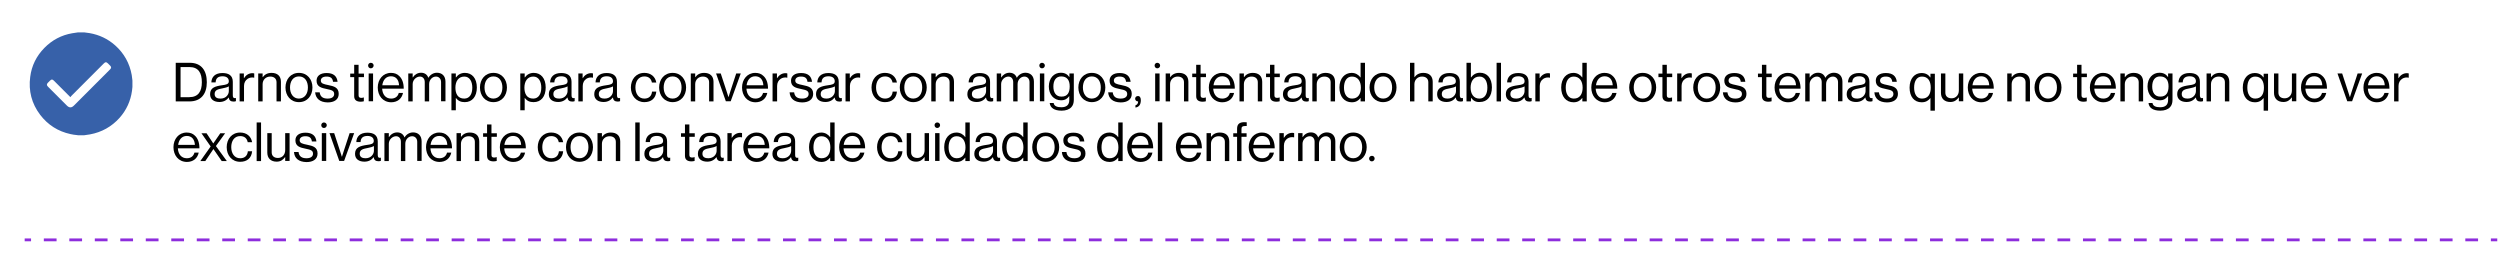 <?xml version="1.0" encoding="UTF-8"?>
<svg xmlns="http://www.w3.org/2000/svg" xmlns:xlink="http://www.w3.org/1999/xlink" width="1300px" height="134px" viewBox="0 0 1316 134" version="1.1">
<g id="surface1">
<path style=" stroke:none;fill-rule:nonzero;fill:rgb(21.569%,38.039%,66.275%);fill-opacity:1;" d="M 69.711 41.574 C 69.711 42.699 69.711 43.82 69.711 44.941 C 69.637 45.613 69.562 46.285 69.488 46.961 C 68.742 52.344 66.574 57.129 62.91 61.242 C 58.727 65.879 53.496 68.793 47.367 69.918 C 46.395 70.066 45.348 70.215 44.379 70.363 C 43.258 70.363 42.137 70.363 41.016 70.363 C 40.867 70.363 40.641 70.289 40.492 70.289 C 39.371 70.141 38.25 70.066 37.129 69.766 C 30.551 68.348 25.172 64.906 21.137 59.598 C 16.652 53.691 14.934 46.961 15.906 39.633 C 16.652 33.723 19.191 28.641 23.379 24.379 C 27.414 20.266 32.348 17.648 38.027 16.676 C 38.996 16.527 39.969 16.375 41.016 16.227 C 42.137 16.227 43.258 16.227 44.379 16.227 C 45.273 16.375 46.246 16.449 47.145 16.602 C 52.223 17.496 56.707 19.59 60.594 23.031 C 65.301 27.219 68.219 32.453 69.34 38.66 C 69.414 39.559 69.562 40.605 69.711 41.574 Z M 37.055 50.324 C 36.457 49.727 36.008 49.277 35.559 48.828 C 33.168 46.438 30.777 44.043 28.387 41.652 C 27.562 40.828 27.113 40.828 26.293 41.652 C 25.918 42.023 25.547 42.398 25.246 42.699 C 24.5 43.445 24.5 44.043 25.246 44.793 C 28.535 48.082 31.898 51.445 35.188 54.738 C 36.457 56.008 37.652 56.008 38.922 54.738 C 42.285 51.371 45.574 48.082 48.938 44.715 C 51.926 41.727 54.988 38.66 57.98 35.668 C 58.652 34.996 58.652 34.398 57.98 33.723 C 57.605 33.352 57.23 32.977 56.859 32.602 C 55.961 31.707 55.512 31.707 54.617 32.602 C 48.863 38.285 43.184 44.043 37.504 49.727 C 37.352 49.875 37.277 50.027 37.055 50.324 Z M 37.055 50.324 "/>
<path style=" stroke:none;fill-rule:nonzero;fill:rgb(0%,0%,0%);fill-opacity:1;" d="M 92.504 32.23 L 99.902 32.23 C 106.031 32.23 108.871 36.34 108.871 42.473 C 108.871 48.605 105.809 52.566 99.68 52.566 L 92.504 52.566 Z M 99.605 50.324 C 104.387 50.324 106.254 47.258 106.254 42.473 C 106.254 37.688 104.535 34.473 99.754 34.473 L 95.047 34.473 L 95.047 50.324 Z M 99.605 50.324 "/>
<path style=" stroke:none;fill-rule:nonzero;fill:rgb(0%,0%,0%);fill-opacity:1;" d="M 115.523 52.867 C 112.758 52.867 110.59 51.598 110.59 48.754 C 110.59 45.316 113.281 44.566 116.941 44.043 C 119.035 43.746 120.453 43.52 120.453 41.949 C 120.453 40.305 119.258 39.332 117.168 39.332 C 114.773 39.332 113.578 40.379 113.504 42.547 L 111.262 42.547 C 111.336 39.707 113.207 37.613 117.09 37.613 C 120.23 37.613 122.547 38.809 122.547 42.25 L 122.547 49.203 C 122.547 50.25 122.77 50.848 123.594 50.848 C 123.742 50.848 123.891 50.848 124.117 50.773 L 124.191 50.773 L 124.191 52.418 C 123.891 52.566 123.52 52.645 122.922 52.645 C 121.426 52.645 120.605 51.969 120.379 50.473 C 119.559 51.672 117.988 52.867 115.523 52.867 Z M 120.453 47.109 L 120.453 44.641 C 119.707 45.09 118.363 45.465 117.09 45.688 C 114.773 46.137 112.98 46.512 112.98 48.68 C 112.98 50.625 114.551 51.074 116.047 51.074 C 119.109 51.074 120.453 48.828 120.453 47.109 Z M 120.453 47.109 "/>
<path style=" stroke:none;fill-rule:nonzero;fill:rgb(0%,0%,0%);fill-opacity:1;" d="M 126.059 37.836 L 128.375 37.836 L 128.375 40.305 L 128.449 40.305 C 129.348 38.883 130.844 37.688 132.859 37.688 C 133.309 37.688 133.531 37.762 133.832 37.836 L 133.832 40.082 C 132.637 39.781 131.289 40.004 130.32 40.68 C 129.199 41.426 128.449 42.699 128.449 44.418 L 128.449 52.566 L 126.133 52.566 L 126.133 37.836 Z M 126.059 37.836 "/>
<path style=" stroke:none;fill-rule:nonzero;fill:rgb(0%,0%,0%);fill-opacity:1;" d="M 135.926 37.836 L 138.242 37.836 L 138.242 39.781 L 138.316 39.781 C 139.363 38.359 140.855 37.539 142.949 37.539 C 146.012 37.539 147.883 39.184 147.883 42.25 L 147.883 52.566 L 145.566 52.566 L 145.566 42.473 C 145.566 40.605 144.293 39.48 142.277 39.48 C 139.961 39.48 138.242 41.129 138.242 43.52 L 138.242 52.566 L 135.926 52.566 Z M 135.926 37.836 "/>
<path style=" stroke:none;fill-rule:nonzero;fill:rgb(0%,0%,0%);fill-opacity:1;" d="M 150.273 45.238 C 150.273 40.977 152.965 37.539 157.371 37.539 C 161.781 37.539 164.473 40.977 164.473 45.238 C 164.473 49.504 161.781 52.941 157.371 52.941 C 152.965 52.941 150.273 49.504 150.273 45.238 Z M 162.082 45.238 C 162.082 42.023 160.512 39.406 157.371 39.406 C 154.234 39.406 152.664 42.023 152.664 45.238 C 152.664 48.457 154.309 51.074 157.371 51.074 C 160.438 50.996 162.082 48.457 162.082 45.238 Z M 162.082 45.238 "/>
<path style=" stroke:none;fill-rule:nonzero;fill:rgb(0%,0%,0%);fill-opacity:1;" d="M 165.891 47.781 L 168.281 47.781 C 168.582 50.324 170.301 51.074 172.469 51.074 C 174.859 51.074 175.906 50.027 175.906 48.68 C 175.906 47.035 174.785 46.586 172.094 46.062 C 169.18 45.465 166.641 44.867 166.641 41.652 C 166.641 39.184 168.508 37.613 171.945 37.613 C 175.605 37.613 177.398 39.332 177.699 42.25 L 175.309 42.25 C 175.082 40.305 174.039 39.48 171.871 39.48 C 169.777 39.48 168.879 40.453 168.879 41.574 C 168.879 43.145 170.301 43.445 172.84 43.969 C 175.832 44.566 178.297 45.238 178.297 48.605 C 178.297 51.598 175.906 53.09 172.469 53.09 C 168.434 53.016 166.191 51.074 165.891 47.781 Z M 165.891 47.781 "/>
<path style=" stroke:none;fill-rule:nonzero;fill:rgb(0%,0%,0%);fill-opacity:1;" d="M 186.441 49.801 L 186.441 39.781 L 184.352 39.781 L 184.352 37.91 L 186.441 37.91 L 186.441 33.277 L 188.758 33.277 L 188.758 37.91 L 191.598 37.91 L 191.598 39.781 L 188.758 39.781 L 188.758 49.352 C 188.758 50.398 189.281 50.699 190.254 50.699 C 190.703 50.699 191.227 50.551 191.449 50.473 L 191.523 50.473 L 191.523 52.492 C 191 52.645 190.328 52.719 189.656 52.719 C 187.789 52.645 186.441 51.895 186.441 49.801 Z M 186.441 49.801 "/>
<path style=" stroke:none;fill-rule:nonzero;fill:rgb(0%,0%,0%);fill-opacity:1;" d="M 196.68 33.648 C 196.68 34.473 196.008 35.145 195.188 35.145 C 194.363 35.145 193.766 34.473 193.766 33.648 C 193.766 32.828 194.438 32.23 195.188 32.23 C 196.082 32.23 196.68 32.902 196.68 33.648 Z M 194.066 37.836 L 196.383 37.836 L 196.383 52.492 L 194.066 52.492 Z M 194.066 37.836 "/>
<path style=" stroke:none;fill-rule:nonzero;fill:rgb(0%,0%,0%);fill-opacity:1;" d="M 198.848 45.238 C 198.848 40.977 201.613 37.539 205.797 37.539 C 207.594 37.539 209.012 38.062 210.059 39.109 C 211.703 40.527 212.523 42.922 212.523 45.84 L 201.164 45.84 C 201.312 48.828 202.957 51.074 205.871 51.074 C 207.965 51.074 209.461 50.027 209.91 48.082 L 212.152 48.082 C 211.477 51.223 209.16 53.016 205.871 53.016 C 201.465 52.941 198.848 49.504 198.848 45.238 Z M 210.059 44.043 C 209.91 41.129 208.414 39.332 205.797 39.332 C 203.109 39.332 201.613 41.352 201.238 44.043 Z M 210.059 44.043 "/>
<path style=" stroke:none;fill-rule:nonzero;fill:rgb(0%,0%,0%);fill-opacity:1;" d="M 214.914 37.836 L 217.23 37.836 L 217.23 39.93 L 217.309 39.93 C 218.203 38.512 219.773 37.465 221.641 37.465 C 223.434 37.465 224.855 38.359 225.453 40.082 L 225.527 40.082 C 226.5 38.434 228.219 37.465 230.012 37.465 C 232.629 37.465 234.496 39.109 234.496 42.176 L 234.496 52.492 L 232.18 52.492 L 232.18 42.398 C 232.18 40.605 230.984 39.48 229.488 39.48 C 227.621 39.48 225.902 41.129 225.902 43.445 L 225.902 52.566 L 223.586 52.566 L 223.586 42.398 C 223.586 40.605 222.539 39.48 221.043 39.48 C 219.25 39.48 217.23 41.129 217.23 43.445 L 217.23 52.566 L 214.914 52.566 Z M 214.914 37.836 "/>
<path style=" stroke:none;fill-rule:nonzero;fill:rgb(0%,0%,0%);fill-opacity:1;" d="M 237.633 37.836 L 239.949 37.836 L 239.949 39.93 L 240.027 39.93 C 241.145 38.434 242.641 37.539 244.734 37.539 C 248.469 37.539 251.012 40.379 251.012 45.238 C 251.012 49.949 248.621 52.941 244.66 52.941 C 242.641 52.941 241.223 52.344 240.027 50.773 L 239.949 50.773 L 239.949 57.203 L 237.633 57.203 Z M 248.621 45.316 C 248.621 42.023 247.199 39.48 244.434 39.48 C 241.223 39.48 239.727 42.098 239.727 45.316 C 239.727 48.531 240.996 51.074 244.359 51.074 C 247.273 51.074 248.621 48.605 248.621 45.316 Z M 248.621 45.316 "/>
<path style=" stroke:none;fill-rule:nonzero;fill:rgb(0%,0%,0%);fill-opacity:1;" d="M 252.656 45.238 C 252.656 40.977 255.344 37.539 259.754 37.539 C 264.164 37.539 266.855 40.977 266.855 45.238 C 266.855 49.504 264.164 52.941 259.754 52.941 C 255.344 52.941 252.656 49.504 252.656 45.238 Z M 264.461 45.238 C 264.461 42.023 262.895 39.406 259.754 39.406 C 256.617 39.406 255.047 42.023 255.047 45.238 C 255.047 48.457 256.691 51.074 259.754 51.074 C 262.82 50.996 264.461 48.457 264.461 45.238 Z M 264.461 45.238 "/>
<path style=" stroke:none;fill-rule:nonzero;fill:rgb(0%,0%,0%);fill-opacity:1;" d="M 273.879 37.836 L 276.195 37.836 L 276.195 39.93 L 276.27 39.93 C 277.391 38.434 278.887 37.539 280.977 37.539 C 284.715 37.539 287.254 40.379 287.254 45.238 C 287.254 49.949 284.863 52.941 280.902 52.941 C 278.887 52.941 277.465 52.344 276.27 50.773 L 276.195 50.773 L 276.195 57.203 L 273.879 57.203 Z M 284.938 45.316 C 284.938 42.023 283.52 39.48 280.754 39.48 C 277.539 39.48 276.047 42.098 276.047 45.316 C 276.047 48.531 277.316 51.074 280.68 51.074 C 283.52 51.074 284.938 48.605 284.938 45.316 Z M 284.938 45.316 "/>
<path style=" stroke:none;fill-rule:nonzero;fill:rgb(0%,0%,0%);fill-opacity:1;" d="M 293.832 52.867 C 291.066 52.867 288.898 51.598 288.898 48.754 C 288.898 45.316 291.59 44.566 295.254 44.043 C 297.344 43.746 298.766 43.52 298.766 41.949 C 298.766 40.305 297.57 39.332 295.477 39.332 C 293.086 39.332 291.891 40.379 291.816 42.547 L 289.574 42.547 C 289.648 39.707 291.516 37.613 295.402 37.613 C 298.539 37.613 300.855 38.809 300.855 42.25 L 300.855 49.203 C 300.855 50.25 301.082 50.848 301.902 50.848 C 302.055 50.848 302.203 50.848 302.426 50.773 L 302.5 50.773 L 302.5 52.418 C 302.203 52.566 301.828 52.645 301.23 52.645 C 299.734 52.645 298.914 51.969 298.691 50.473 C 297.793 51.672 296.297 52.867 293.832 52.867 Z M 298.766 47.109 L 298.766 44.641 C 298.016 45.09 296.672 45.465 295.402 45.688 C 293.086 46.137 291.293 46.512 291.293 48.68 C 291.293 50.625 292.859 51.074 294.355 51.074 C 297.344 51.074 298.766 48.828 298.766 47.109 Z M 298.766 47.109 "/>
<path style=" stroke:none;fill-rule:nonzero;fill:rgb(0%,0%,0%);fill-opacity:1;" d="M 304.371 37.836 L 306.688 37.836 L 306.688 40.305 L 306.762 40.305 C 307.656 38.883 309.152 37.688 311.172 37.688 C 311.617 37.688 311.844 37.762 312.141 37.836 L 312.141 40.082 C 310.945 39.781 309.602 40.004 308.629 40.68 C 307.508 41.426 306.762 42.699 306.762 44.418 L 306.762 52.566 L 304.445 52.566 L 304.445 37.836 Z M 304.371 37.836 "/>
<path style=" stroke:none;fill-rule:nonzero;fill:rgb(0%,0%,0%);fill-opacity:1;" d="M 317.746 52.867 C 314.98 52.867 312.812 51.598 312.812 48.754 C 312.812 45.316 315.504 44.566 319.168 44.043 C 321.258 43.746 322.68 43.52 322.68 41.949 C 322.68 40.305 321.484 39.332 319.391 39.332 C 317 39.332 315.805 40.379 315.73 42.547 L 313.488 42.547 C 313.562 39.707 315.43 37.613 319.316 37.613 C 322.453 37.613 324.77 38.809 324.77 42.25 L 324.77 49.203 C 324.77 50.25 324.996 50.848 325.816 50.848 C 325.969 50.848 326.117 50.848 326.34 50.773 L 326.414 50.773 L 326.414 52.418 C 326.117 52.566 325.742 52.645 325.145 52.645 C 323.648 52.645 322.828 51.969 322.605 50.473 C 321.707 51.672 320.211 52.867 317.746 52.867 Z M 322.68 47.109 L 322.68 44.641 C 321.93 45.09 320.586 45.465 319.316 45.688 C 317 46.137 315.207 46.512 315.207 48.68 C 315.207 50.625 316.773 51.074 318.27 51.074 C 321.332 51.074 322.68 48.828 322.68 47.109 Z M 322.68 47.109 "/>
<path style=" stroke:none;fill-rule:nonzero;fill:rgb(0%,0%,0%);fill-opacity:1;" d="M 332.094 45.238 C 332.094 40.977 334.785 37.539 339.195 37.539 C 342.633 37.539 344.949 39.559 345.473 42.621 L 343.156 42.621 C 342.781 40.605 341.438 39.406 339.195 39.406 C 336.055 39.406 334.484 42.023 334.484 45.238 C 334.484 48.457 336.129 51.074 339.195 51.074 C 341.586 51.074 343.004 49.727 343.23 47.41 L 345.473 47.41 C 345.172 50.922 342.855 52.941 339.195 52.941 C 334.859 52.941 332.094 49.504 332.094 45.238 Z M 332.094 45.238 "/>
<path style=" stroke:none;fill-rule:nonzero;fill:rgb(0%,0%,0%);fill-opacity:1;" d="M 346.965 45.238 C 346.965 40.977 349.656 37.539 354.066 37.539 C 358.477 37.539 361.164 40.977 361.164 45.238 C 361.164 49.504 358.477 52.941 354.066 52.941 C 349.73 52.941 346.965 49.504 346.965 45.238 Z M 358.773 45.238 C 358.773 42.023 357.203 39.406 354.066 39.406 C 350.926 39.406 349.359 42.023 349.359 45.238 C 349.359 48.457 351.004 51.074 354.066 51.074 C 357.129 51.074 358.773 48.457 358.773 45.238 Z M 358.773 45.238 "/>
<path style=" stroke:none;fill-rule:nonzero;fill:rgb(0%,0%,0%);fill-opacity:1;" d="M 363.633 37.836 L 365.949 37.836 L 365.949 39.781 L 366.023 39.781 C 367.07 38.359 368.562 37.539 370.656 37.539 C 373.719 37.539 375.59 39.184 375.59 42.25 L 375.59 52.566 L 373.273 52.566 L 373.273 42.473 C 373.273 40.605 372 39.48 369.984 39.48 C 367.668 39.48 365.949 41.129 365.949 43.52 L 365.949 52.566 L 363.633 52.566 Z M 363.633 37.836 "/>
<path style=" stroke:none;fill-rule:nonzero;fill:rgb(0%,0%,0%);fill-opacity:1;" d="M 376.934 37.836 L 379.398 37.836 L 382.465 47.184 C 382.914 48.457 383.438 50.25 383.438 50.25 L 383.512 50.25 C 383.512 50.25 384.035 48.457 384.48 47.184 L 387.547 37.836 L 389.938 37.836 L 384.633 52.492 L 382.09 52.492 Z M 376.934 37.836 "/>
<path style=" stroke:none;fill-rule:nonzero;fill:rgb(0%,0%,0%);fill-opacity:1;" d="M 390.609 45.238 C 390.609 40.977 393.375 37.539 397.559 37.539 C 399.352 37.539 400.773 38.062 401.82 39.109 C 403.465 40.527 404.285 42.922 404.285 45.84 L 392.926 45.84 C 393.074 48.828 394.719 51.074 397.633 51.074 C 399.727 51.074 401.148 50.027 401.672 48.082 L 403.91 48.082 C 403.238 51.223 400.922 53.016 397.633 53.016 C 393.227 52.941 390.609 49.504 390.609 45.238 Z M 401.82 44.043 C 401.672 41.129 400.176 39.332 397.559 39.332 C 394.871 39.332 393.375 41.352 393 44.043 Z M 401.82 44.043 "/>
<path style=" stroke:none;fill-rule:nonzero;fill:rgb(0%,0%,0%);fill-opacity:1;" d="M 406.676 37.836 L 408.992 37.836 L 408.992 40.305 L 409.07 40.305 C 409.965 38.883 411.461 37.688 413.477 37.688 C 413.926 37.688 414.148 37.762 414.449 37.836 L 414.449 40.082 C 413.254 39.781 411.91 40.004 410.938 40.68 C 409.816 41.426 409.07 42.699 409.07 44.418 L 409.07 52.566 L 406.676 52.566 Z M 406.676 37.836 "/>
<path style=" stroke:none;fill-rule:nonzero;fill:rgb(0%,0%,0%);fill-opacity:1;" d="M 415.645 47.781 L 418.035 47.781 C 418.336 50.324 420.055 51.074 422.223 51.074 C 424.613 51.074 425.66 50.027 425.66 48.68 C 425.66 47.035 424.539 46.586 421.848 46.062 C 418.934 45.465 416.391 44.867 416.391 41.652 C 416.391 39.184 418.262 37.613 421.699 37.613 C 425.359 37.613 427.152 39.332 427.453 42.25 L 425.062 42.25 C 424.836 40.305 423.789 39.48 421.625 39.48 C 419.531 39.48 418.633 40.453 418.633 41.574 C 418.633 43.145 420.055 43.445 422.594 43.969 C 425.586 44.566 428.051 45.238 428.051 48.605 C 428.051 51.598 425.66 53.09 422.223 53.09 C 418.109 53.016 415.871 51.074 415.645 47.781 Z M 415.645 47.781 "/>
<path style=" stroke:none;fill-rule:nonzero;fill:rgb(0%,0%,0%);fill-opacity:1;" d="M 434.477 52.867 C 431.711 52.867 429.547 51.598 429.547 48.754 C 429.547 45.316 432.234 44.566 435.898 44.043 C 437.988 43.746 439.41 43.52 439.41 41.949 C 439.41 40.305 438.215 39.332 436.121 39.332 C 433.73 39.332 432.535 40.379 432.461 42.547 L 430.219 42.547 C 430.293 39.707 432.16 37.613 436.047 37.613 C 439.184 37.613 441.504 38.809 441.504 42.25 L 441.504 49.203 C 441.504 50.25 441.727 50.848 442.547 50.848 C 442.699 50.848 442.848 50.848 443.07 50.773 L 443.145 50.773 L 443.145 52.418 C 442.848 52.566 442.473 52.645 441.875 52.645 C 440.383 52.645 439.559 51.969 439.336 50.473 C 438.512 51.672 437.02 52.867 434.477 52.867 Z M 439.484 47.109 L 439.484 44.641 C 438.738 45.09 437.391 45.465 436.121 45.688 C 433.805 46.137 432.012 46.512 432.012 48.68 C 432.012 50.625 433.582 51.074 435.074 51.074 C 438.066 51.074 439.484 48.828 439.484 47.109 Z M 439.484 47.109 "/>
<path style=" stroke:none;fill-rule:nonzero;fill:rgb(0%,0%,0%);fill-opacity:1;" d="M 445.016 37.836 L 447.332 37.836 L 447.332 40.305 L 447.406 40.305 C 448.305 38.883 449.797 37.688 451.816 37.688 C 452.262 37.688 452.488 37.762 452.785 37.836 L 452.785 40.082 C 451.59 39.781 450.246 40.004 449.273 40.68 C 448.152 41.426 447.406 42.699 447.406 44.418 L 447.406 52.566 L 445.09 52.566 L 445.09 37.836 Z M 445.016 37.836 "/>
<path style=" stroke:none;fill-rule:nonzero;fill:rgb(0%,0%,0%);fill-opacity:1;" d="M 458.766 45.238 C 458.766 40.977 461.457 37.539 465.863 37.539 C 469.301 37.539 471.617 39.559 472.141 42.621 L 469.824 42.621 C 469.453 40.605 468.105 39.406 465.863 39.406 C 462.727 39.406 461.156 42.023 461.156 45.238 C 461.156 48.457 462.801 51.074 465.863 51.074 C 468.258 51.074 469.676 49.727 469.898 47.41 L 472.141 47.41 C 471.844 50.922 469.527 52.941 465.863 52.941 C 461.457 52.941 458.766 49.504 458.766 45.238 Z M 458.766 45.238 "/>
<path style=" stroke:none;fill-rule:nonzero;fill:rgb(0%,0%,0%);fill-opacity:1;" d="M 473.637 45.238 C 473.637 40.977 476.328 37.539 480.734 37.539 C 485.145 37.539 487.836 40.977 487.836 45.238 C 487.836 49.504 485.145 52.941 480.734 52.941 C 476.402 52.941 473.637 49.504 473.637 45.238 Z M 485.445 45.238 C 485.445 42.023 483.875 39.406 480.734 39.406 C 477.598 39.406 476.027 42.023 476.027 45.238 C 476.027 48.457 477.672 51.074 480.734 51.074 C 483.875 50.996 485.445 48.457 485.445 45.238 Z M 485.445 45.238 "/>
<path style=" stroke:none;fill-rule:nonzero;fill:rgb(0%,0%,0%);fill-opacity:1;" d="M 490.227 37.836 L 492.543 37.836 L 492.543 39.781 L 492.617 39.781 C 493.664 38.359 495.16 37.539 497.254 37.539 C 500.316 37.539 502.184 39.184 502.184 42.25 L 502.184 52.566 L 499.867 52.566 L 499.867 42.473 C 499.867 40.605 498.598 39.48 496.578 39.48 C 494.262 39.48 492.543 41.129 492.543 43.52 L 492.543 52.566 L 490.227 52.566 Z M 490.227 37.836 "/>
<path style=" stroke:none;fill-rule:nonzero;fill:rgb(0%,0%,0%);fill-opacity:1;" d="M 514.141 52.867 C 511.375 52.867 509.211 51.598 509.211 48.754 C 509.211 45.316 511.898 44.566 515.562 44.043 C 517.652 43.746 519.074 43.52 519.074 41.949 C 519.074 40.305 517.879 39.332 515.785 39.332 C 513.395 39.332 512.199 40.379 512.125 42.547 L 509.883 42.547 C 509.957 39.707 511.824 37.613 515.711 37.613 C 518.848 37.613 521.168 38.809 521.168 42.25 L 521.168 49.203 C 521.168 50.25 521.391 50.848 522.211 50.848 C 522.363 50.848 522.512 50.848 522.734 50.773 L 522.809 50.773 L 522.809 52.418 C 522.512 52.566 522.137 52.645 521.539 52.645 C 520.047 52.645 519.223 51.969 519 50.473 C 518.176 51.672 516.609 52.867 514.141 52.867 Z M 519.074 47.109 L 519.074 44.641 C 518.328 45.09 516.98 45.465 515.711 45.688 C 513.395 46.137 511.602 46.512 511.602 48.68 C 511.602 50.625 513.168 51.074 514.664 51.074 C 517.73 51.074 519.074 48.828 519.074 47.109 Z M 519.074 47.109 "/>
<path style=" stroke:none;fill-rule:nonzero;fill:rgb(0%,0%,0%);fill-opacity:1;" d="M 524.68 37.836 L 526.996 37.836 L 526.996 39.93 L 527.07 39.93 C 527.965 38.512 529.535 37.465 531.406 37.465 C 533.199 37.465 534.617 38.359 535.215 40.082 L 535.289 40.082 C 536.262 38.434 537.98 37.465 539.773 37.465 C 542.391 37.465 544.258 39.109 544.258 42.176 L 544.258 52.492 L 541.941 52.492 L 541.941 42.398 C 541.941 40.605 540.746 39.48 539.25 39.48 C 537.383 39.48 535.664 41.129 535.664 43.445 L 535.664 52.566 L 533.348 52.566 L 533.348 42.398 C 533.348 40.605 532.301 39.48 530.805 39.48 C 529.012 39.48 526.996 41.129 526.996 43.445 L 526.996 52.566 L 524.68 52.566 Z M 524.68 37.836 "/>
<path style=" stroke:none;fill-rule:nonzero;fill:rgb(0%,0%,0%);fill-opacity:1;" d="M 550.012 33.648 C 550.012 34.473 549.34 35.145 548.52 35.145 C 547.695 35.145 547.098 34.473 547.098 33.648 C 547.098 32.828 547.77 32.23 548.52 32.23 C 549.34 32.23 550.012 32.902 550.012 33.648 Z M 547.398 37.836 L 549.715 37.836 L 549.715 52.492 L 547.398 52.492 Z M 547.398 37.836 "/>
<path style=" stroke:none;fill-rule:nonzero;fill:rgb(0%,0%,0%);fill-opacity:1;" d="M 552.555 53.391 L 554.645 53.391 C 554.871 55.035 556.441 55.633 558.68 55.633 C 561.371 55.633 562.867 54.438 562.867 51.82 L 562.867 49.727 C 561.82 51.148 560.625 51.969 558.531 51.969 C 554.723 51.969 552.105 48.902 552.105 44.715 C 552.105 40.156 554.945 37.465 558.383 37.465 C 560.477 37.465 561.895 38.285 562.867 39.707 L 562.941 39.707 L 562.941 37.836 L 565.258 37.836 L 565.258 51.746 C 565.258 53.391 564.809 54.738 563.914 55.633 C 562.793 56.832 561 57.43 558.832 57.43 C 554.945 57.43 552.852 55.934 552.555 53.391 Z M 563.09 44.641 C 563.09 41.426 561.746 39.406 558.605 39.406 C 555.84 39.406 554.496 41.574 554.496 44.715 C 554.496 47.934 555.918 50.027 558.68 50.027 C 562.043 50.102 563.09 47.781 563.09 44.641 Z M 563.09 44.641 "/>
<path style=" stroke:none;fill-rule:nonzero;fill:rgb(0%,0%,0%);fill-opacity:1;" d="M 567.648 45.238 C 567.648 40.977 570.34 37.539 574.75 37.539 C 579.156 37.539 581.848 40.977 581.848 45.238 C 581.848 49.504 579.156 52.941 574.75 52.941 C 570.414 52.941 567.648 49.504 567.648 45.238 Z M 579.457 45.238 C 579.457 42.023 577.887 39.406 574.75 39.406 C 571.609 39.406 570.039 42.023 570.039 45.238 C 570.039 48.457 571.684 51.074 574.75 51.074 C 577.887 50.996 579.457 48.457 579.457 45.238 Z M 579.457 45.238 "/>
<path style=" stroke:none;fill-rule:nonzero;fill:rgb(0%,0%,0%);fill-opacity:1;" d="M 583.344 47.781 L 585.734 47.781 C 586.035 50.324 587.754 51.074 589.918 51.074 C 592.312 51.074 593.355 50.027 593.355 48.68 C 593.355 47.035 592.234 46.586 589.547 46.062 C 586.633 45.465 584.09 44.867 584.09 41.652 C 584.09 39.184 585.957 37.613 589.395 37.613 C 593.059 37.613 594.852 39.332 595.152 42.25 L 592.758 42.25 C 592.535 40.305 591.488 39.48 589.32 39.48 C 587.23 39.48 586.332 40.453 586.332 41.574 C 586.332 43.145 587.754 43.445 590.293 43.969 C 593.281 44.566 595.75 45.238 595.75 48.605 C 595.75 51.598 593.355 53.09 589.918 53.09 C 585.809 53.016 583.566 51.074 583.344 47.781 Z M 583.344 47.781 "/>
<path style=" stroke:none;fill-rule:nonzero;fill:rgb(0%,0%,0%);fill-opacity:1;" d="M 597.766 54.586 C 598.438 54.363 599.113 53.84 599.113 52.566 C 598.215 52.566 597.543 51.969 597.543 51.148 C 597.543 50.324 598.141 49.727 599.035 49.727 C 600.008 49.727 600.531 50.551 600.531 51.895 C 600.531 54.512 599.336 55.559 597.691 55.785 L 597.691 54.586 Z M 597.766 54.586 "/>
<path style=" stroke:none;fill-rule:nonzero;fill:rgb(0%,0%,0%);fill-opacity:1;" d="M 610.695 33.648 C 610.695 34.473 610.023 35.145 609.199 35.145 C 608.379 35.145 607.781 34.473 607.781 33.648 C 607.781 32.828 608.453 32.23 609.199 32.23 C 610.023 32.23 610.695 32.902 610.695 33.648 Z M 608.078 37.836 L 610.395 37.836 L 610.395 52.492 L 608.078 52.492 Z M 608.078 37.836 "/>
<path style=" stroke:none;fill-rule:nonzero;fill:rgb(0%,0%,0%);fill-opacity:1;" d="M 613.609 37.836 L 615.926 37.836 L 615.926 39.781 L 616 39.781 C 617.047 38.359 618.543 37.539 620.633 37.539 C 623.699 37.539 625.566 39.184 625.566 42.25 L 625.566 52.566 L 623.25 52.566 L 623.25 42.473 C 623.25 40.605 621.98 39.48 619.961 39.48 C 617.645 39.48 615.926 41.129 615.926 43.52 L 615.926 52.566 L 613.609 52.566 Z M 613.609 37.836 "/>
<path style=" stroke:none;fill-rule:nonzero;fill:rgb(0%,0%,0%);fill-opacity:1;" d="M 629.676 49.801 L 629.676 39.781 L 627.586 39.781 L 627.586 37.91 L 629.676 37.91 L 629.676 33.277 L 631.992 33.277 L 631.992 37.91 L 634.832 37.91 L 634.832 39.781 L 631.992 39.781 L 631.992 49.352 C 631.992 50.398 632.516 50.699 633.488 50.699 C 633.938 50.699 634.461 50.551 634.684 50.473 L 634.758 50.473 L 634.758 52.492 C 634.234 52.645 633.562 52.719 632.891 52.719 C 631.023 52.645 629.676 51.895 629.676 49.801 Z M 629.676 49.801 "/>
<path style=" stroke:none;fill-rule:nonzero;fill:rgb(0%,0%,0%);fill-opacity:1;" d="M 636.328 45.238 C 636.328 40.977 639.094 37.539 643.277 37.539 C 645.07 37.539 646.492 38.062 647.539 39.109 C 649.184 40.527 650.004 42.922 650.004 45.84 L 638.645 45.84 C 638.793 48.828 640.438 51.074 643.352 51.074 C 645.445 51.074 646.941 50.027 647.387 48.082 L 649.629 48.082 C 648.957 51.223 646.641 53.016 643.352 53.016 C 638.945 52.941 636.328 49.504 636.328 45.238 Z M 647.613 44.043 C 647.461 41.129 645.969 39.332 643.352 39.332 C 640.664 39.332 639.168 41.352 638.793 44.043 Z M 647.613 44.043 "/>
<path style=" stroke:none;fill-rule:nonzero;fill:rgb(0%,0%,0%);fill-opacity:1;" d="M 652.469 37.836 L 654.785 37.836 L 654.785 39.781 L 654.859 39.781 C 655.906 38.359 657.402 37.539 659.496 37.539 C 662.559 37.539 664.426 39.184 664.426 42.25 L 664.426 52.566 L 662.109 52.566 L 662.109 42.473 C 662.109 40.605 660.84 39.48 658.82 39.48 C 656.504 39.48 654.785 41.129 654.785 43.52 L 654.785 52.566 L 652.469 52.566 Z M 652.469 37.836 "/>
<path style=" stroke:none;fill-rule:nonzero;fill:rgb(0%,0%,0%);fill-opacity:1;" d="M 668.539 49.801 L 668.539 39.781 L 666.445 39.781 L 666.445 37.91 L 668.539 37.91 L 668.539 33.277 L 670.855 33.277 L 670.855 37.91 L 673.695 37.91 L 673.695 39.781 L 670.855 39.781 L 670.855 49.352 C 670.855 50.398 671.379 50.699 672.348 50.699 C 672.797 50.699 673.32 50.551 673.543 50.473 L 673.617 50.473 L 673.617 52.492 C 673.098 52.645 672.422 52.719 671.75 52.719 C 669.883 52.645 668.539 51.895 668.539 49.801 Z M 668.539 49.801 "/>
<path style=" stroke:none;fill-rule:nonzero;fill:rgb(0%,0%,0%);fill-opacity:1;" d="M 680.27 52.867 C 677.504 52.867 675.336 51.598 675.336 48.754 C 675.336 45.316 678.027 44.566 681.691 44.043 C 683.781 43.746 685.203 43.52 685.203 41.949 C 685.203 40.305 684.008 39.332 681.914 39.332 C 679.523 39.332 678.328 40.379 678.254 42.547 L 676.012 42.547 C 676.086 39.707 677.953 37.613 681.84 37.613 C 684.977 37.613 687.293 38.809 687.293 42.25 L 687.293 49.203 C 687.293 50.25 687.52 50.848 688.34 50.848 C 688.492 50.848 688.641 50.848 688.863 50.773 L 688.938 50.773 L 688.938 52.418 C 688.641 52.566 688.266 52.645 687.668 52.645 C 686.176 52.645 685.352 51.969 685.129 50.473 C 684.305 51.672 682.734 52.867 680.27 52.867 Z M 685.203 47.109 L 685.203 44.641 C 684.453 45.09 683.109 45.465 681.84 45.688 C 679.523 46.137 677.73 46.512 677.73 48.68 C 677.73 50.625 679.297 51.074 680.793 51.074 C 683.855 51.074 685.203 48.828 685.203 47.109 Z M 685.203 47.109 "/>
<path style=" stroke:none;fill-rule:nonzero;fill:rgb(0%,0%,0%);fill-opacity:1;" d="M 690.809 37.836 L 693.125 37.836 L 693.125 39.781 L 693.199 39.781 C 694.246 38.359 695.738 37.539 697.832 37.539 C 700.895 37.539 702.766 39.184 702.766 42.25 L 702.766 52.566 L 700.449 52.566 L 700.449 42.473 C 700.449 40.605 699.176 39.48 697.16 39.48 C 694.844 39.48 693.125 41.129 693.125 43.52 L 693.125 52.566 L 690.809 52.566 Z M 690.809 37.836 "/>
<path style=" stroke:none;fill-rule:nonzero;fill:rgb(0%,0%,0%);fill-opacity:1;" d="M 705.082 45.238 C 705.082 40.379 707.922 37.539 711.508 37.539 C 713.602 37.539 715.168 38.586 716.141 39.93 L 716.215 39.93 L 716.215 32.23 L 718.531 32.23 L 718.531 52.566 L 716.215 52.566 L 716.215 50.773 L 716.141 50.773 C 715.02 52.195 713.676 53.016 711.582 53.016 C 707.621 53.016 705.082 49.949 705.082 45.238 Z M 716.367 45.316 C 716.367 41.875 714.723 39.48 711.656 39.48 C 708.891 39.48 707.473 41.949 707.473 45.316 C 707.473 48.605 708.891 51.074 711.73 51.074 C 714.945 51.074 716.367 48.605 716.367 45.316 Z M 716.367 45.316 "/>
<path style=" stroke:none;fill-rule:nonzero;fill:rgb(0%,0%,0%);fill-opacity:1;" d="M 720.926 45.238 C 720.926 40.977 723.613 37.539 728.023 37.539 C 732.434 37.539 735.125 40.977 735.125 45.238 C 735.125 49.504 732.434 52.941 728.023 52.941 C 723.688 52.941 720.926 49.504 720.926 45.238 Z M 732.805 45.238 C 732.805 42.023 731.238 39.406 728.098 39.406 C 724.961 39.406 723.391 42.023 723.391 45.238 C 723.391 48.457 725.035 51.074 728.098 51.074 C 731.164 51.074 732.805 48.457 732.805 45.238 Z M 732.805 45.238 "/>
<path style=" stroke:none;fill-rule:nonzero;fill:rgb(0%,0%,0%);fill-opacity:1;" d="M 742.223 32.23 L 744.539 32.23 L 744.539 39.781 L 744.613 39.781 C 745.66 38.359 747.156 37.539 749.246 37.539 C 752.312 37.539 754.18 39.184 754.18 42.25 L 754.18 52.566 L 751.863 52.566 L 751.863 42.473 C 751.863 40.605 750.594 39.48 748.574 39.48 C 746.258 39.48 744.539 41.129 744.539 43.52 L 744.539 52.566 L 742.223 52.566 Z M 742.223 32.23 "/>
<path style=" stroke:none;fill-rule:nonzero;fill:rgb(0%,0%,0%);fill-opacity:1;" d="M 761.43 52.867 C 758.664 52.867 756.496 51.598 756.496 48.754 C 756.496 45.316 759.188 44.566 762.848 44.043 C 764.941 43.746 766.359 43.52 766.359 41.949 C 766.359 40.305 765.164 39.332 763.074 39.332 C 760.68 39.332 759.484 40.379 759.41 42.547 L 757.168 42.547 C 757.242 39.707 759.113 37.613 763 37.613 C 766.137 37.613 768.453 38.809 768.453 42.25 L 768.453 49.203 C 768.453 50.25 768.676 50.848 769.5 50.848 C 769.648 50.848 769.797 50.848 770.023 50.773 L 770.098 50.773 L 770.098 52.418 C 769.797 52.566 769.426 52.645 768.828 52.645 C 767.332 52.645 766.512 51.969 766.285 50.473 C 765.465 51.672 763.969 52.867 761.43 52.867 Z M 766.438 47.109 L 766.438 44.641 C 765.688 45.09 764.344 45.465 763.074 45.688 C 760.758 46.137 758.961 46.512 758.961 48.68 C 758.961 50.625 760.531 51.074 762.027 51.074 C 765.016 51.074 766.438 48.828 766.438 47.109 Z M 766.438 47.109 "/>
<path style=" stroke:none;fill-rule:nonzero;fill:rgb(0%,0%,0%);fill-opacity:1;" d="M 774.355 50.625 L 774.281 52.566 L 771.965 52.566 L 771.965 32.23 L 774.281 32.23 L 774.281 39.93 L 774.355 39.93 C 775.477 38.434 776.973 37.465 779.066 37.465 C 782.801 37.465 785.344 40.305 785.344 45.164 C 785.344 49.875 782.953 52.867 778.992 52.867 C 776.973 53.016 775.555 52.27 774.355 50.625 Z M 782.953 45.316 C 782.953 42.023 781.605 39.48 778.84 39.48 C 775.629 39.48 774.133 42.098 774.133 45.316 C 774.133 48.605 775.703 51.074 778.766 51.074 C 781.605 51.074 782.953 48.605 782.953 45.316 Z M 782.953 45.316 "/>
<path style=" stroke:none;fill-rule:nonzero;fill:rgb(0%,0%,0%);fill-opacity:1;" d="M 787.809 32.23 L 790.125 32.23 L 790.125 52.566 L 787.809 52.566 Z M 787.809 32.23 "/>
<path style=" stroke:none;fill-rule:nonzero;fill:rgb(0%,0%,0%);fill-opacity:1;" d="M 797.598 52.867 C 794.832 52.867 792.668 51.598 792.668 48.754 C 792.668 45.316 795.355 44.566 799.02 44.043 C 801.109 43.746 802.531 43.52 802.531 41.949 C 802.531 40.305 801.336 39.332 799.242 39.332 C 796.852 39.332 795.656 40.379 795.582 42.547 L 793.34 42.547 C 793.414 39.707 795.281 37.613 799.168 37.613 C 802.309 37.613 804.625 38.809 804.625 42.25 L 804.625 49.203 C 804.625 50.25 804.848 50.848 805.672 50.848 C 805.82 50.848 805.969 50.848 806.191 50.773 L 806.27 50.773 L 806.27 52.418 C 805.969 52.566 805.594 52.645 804.996 52.645 C 803.504 52.645 802.68 51.969 802.457 50.473 C 801.559 51.672 800.066 52.867 797.598 52.867 Z M 802.531 47.109 L 802.531 44.641 C 801.785 45.09 800.438 45.465 799.168 45.688 C 796.852 46.137 795.059 46.512 795.059 48.68 C 795.059 50.625 796.629 51.074 798.121 51.074 C 801.188 51.074 802.531 48.828 802.531 47.109 Z M 802.531 47.109 "/>
<path style=" stroke:none;fill-rule:nonzero;fill:rgb(0%,0%,0%);fill-opacity:1;" d="M 808.137 37.836 L 810.453 37.836 L 810.453 40.305 L 810.527 40.305 C 811.426 38.883 812.918 37.688 814.938 37.688 C 815.387 37.688 815.609 37.762 815.906 37.836 L 815.906 40.082 C 814.711 39.781 813.367 40.004 812.395 40.68 C 811.273 41.426 810.527 42.699 810.527 44.418 L 810.527 52.566 L 808.211 52.566 L 808.211 37.836 Z M 808.137 37.836 "/>
<path style=" stroke:none;fill-rule:nonzero;fill:rgb(0%,0%,0%);fill-opacity:1;" d="M 821.812 45.238 C 821.812 40.379 824.652 37.539 828.238 37.539 C 830.332 37.539 831.902 38.586 832.871 39.93 L 832.945 39.93 L 832.945 32.23 L 835.266 32.23 L 835.266 52.566 L 832.945 52.566 L 832.945 50.773 L 832.871 50.773 C 831.75 52.195 830.406 53.016 828.312 53.016 C 824.352 53.016 821.812 49.949 821.812 45.238 Z M 833.098 45.316 C 833.098 41.875 831.453 39.48 828.387 39.48 C 825.625 39.48 824.203 41.949 824.203 45.316 C 824.203 48.605 825.625 51.074 828.465 51.074 C 831.676 51.074 833.098 48.605 833.098 45.316 Z M 833.098 45.316 "/>
<path style=" stroke:none;fill-rule:nonzero;fill:rgb(0%,0%,0%);fill-opacity:1;" d="M 837.656 45.238 C 837.656 40.977 840.422 37.539 844.605 37.539 C 846.398 37.539 847.82 38.062 848.863 39.109 C 850.508 40.527 851.332 42.922 851.332 45.84 L 839.973 45.84 C 840.121 48.828 841.766 51.074 844.68 51.074 C 846.773 51.074 848.191 50.027 848.715 48.082 L 850.957 48.082 C 850.285 51.223 847.969 53.016 844.68 53.016 C 840.27 52.941 837.656 49.504 837.656 45.238 Z M 848.941 44.043 C 848.789 41.129 847.297 39.332 844.68 39.332 C 841.988 39.332 840.496 41.352 840.121 44.043 Z M 848.941 44.043 "/>
<path style=" stroke:none;fill-rule:nonzero;fill:rgb(0%,0%,0%);fill-opacity:1;" d="M 857.609 45.238 C 857.609 40.977 860.297 37.539 864.707 37.539 C 869.117 37.539 871.809 40.977 871.809 45.238 C 871.809 49.504 869.117 52.941 864.707 52.941 C 860.297 52.941 857.609 49.504 857.609 45.238 Z M 869.418 45.238 C 869.418 42.023 867.848 39.406 864.707 39.406 C 861.57 39.406 860 42.023 860 45.238 C 860 48.457 861.645 51.074 864.707 51.074 C 867.773 51.074 869.418 48.457 869.418 45.238 Z M 869.418 45.238 "/>
<path style=" stroke:none;fill-rule:nonzero;fill:rgb(0%,0%,0%);fill-opacity:1;" d="M 875.098 49.801 L 875.098 39.781 L 873.004 39.781 L 873.004 37.91 L 875.098 37.91 L 875.098 33.277 L 877.414 33.277 L 877.414 37.91 L 880.254 37.91 L 880.254 39.781 L 877.414 39.781 L 877.414 49.352 C 877.414 50.398 877.934 50.699 878.906 50.699 C 879.355 50.699 879.879 50.551 880.102 50.473 L 880.176 50.473 L 880.176 52.492 C 879.656 52.645 878.98 52.719 878.309 52.719 C 876.516 52.645 875.098 51.895 875.098 49.801 Z M 875.098 49.801 "/>
<path style=" stroke:none;fill-rule:nonzero;fill:rgb(0%,0%,0%);fill-opacity:1;" d="M 882.793 37.836 L 885.109 37.836 L 885.109 40.305 L 885.184 40.305 C 886.082 38.883 887.574 37.688 889.594 37.688 C 890.043 37.688 890.266 37.762 890.566 37.836 L 890.566 40.082 C 889.371 39.781 888.023 40.004 887.055 40.68 C 885.934 41.426 885.184 42.699 885.184 44.418 L 885.184 52.566 L 882.867 52.566 L 882.867 37.836 Z M 882.793 37.836 "/>
<path style=" stroke:none;fill-rule:nonzero;fill:rgb(0%,0%,0%);fill-opacity:1;" d="M 891.312 45.238 C 891.312 40.977 894.004 37.539 898.41 37.539 C 902.82 37.539 905.512 40.977 905.512 45.238 C 905.512 49.504 902.82 52.941 898.41 52.941 C 894.004 52.941 891.312 49.504 891.312 45.238 Z M 903.121 45.238 C 903.121 42.023 901.551 39.406 898.41 39.406 C 895.273 39.406 893.703 42.023 893.703 45.238 C 893.703 48.457 895.348 51.074 898.41 51.074 C 901.477 51.074 903.121 48.457 903.121 45.238 Z M 903.121 45.238 "/>
<path style=" stroke:none;fill-rule:nonzero;fill:rgb(0%,0%,0%);fill-opacity:1;" d="M 906.93 47.781 L 909.324 47.781 C 909.621 50.324 911.34 51.074 913.508 51.074 C 915.898 51.074 916.945 50.027 916.945 48.68 C 916.945 47.035 915.824 46.586 913.133 46.062 C 910.219 45.465 907.68 44.867 907.68 41.652 C 907.68 39.184 909.547 37.613 912.984 37.613 C 916.648 37.613 918.441 39.332 918.738 42.25 L 916.348 42.25 C 916.125 40.305 915.078 39.48 912.91 39.48 C 910.816 39.48 909.922 40.453 909.922 41.574 C 909.922 43.145 911.34 43.445 913.883 43.969 C 916.871 44.566 919.336 45.238 919.336 48.605 C 919.336 51.598 916.945 53.09 913.508 53.09 C 909.473 53.016 907.156 51.074 906.93 47.781 Z M 906.93 47.781 "/>
<path style=" stroke:none;fill-rule:nonzero;fill:rgb(0%,0%,0%);fill-opacity:1;" d="M 927.484 49.801 L 927.484 39.781 L 925.391 39.781 L 925.391 37.91 L 927.484 37.91 L 927.484 33.277 L 929.801 33.277 L 929.801 37.91 L 932.641 37.91 L 932.641 39.781 L 929.801 39.781 L 929.801 49.352 C 929.801 50.398 930.324 50.699 931.293 50.699 C 931.742 50.699 932.266 50.551 932.488 50.473 L 932.562 50.473 L 932.562 52.492 C 932.043 52.645 931.367 52.719 930.695 52.719 C 928.828 52.645 927.484 51.895 927.484 49.801 Z M 927.484 49.801 "/>
<path style=" stroke:none;fill-rule:nonzero;fill:rgb(0%,0%,0%);fill-opacity:1;" d="M 934.133 45.238 C 934.133 40.977 936.898 37.539 941.082 37.539 C 942.879 37.539 944.297 38.062 945.344 39.109 C 946.988 40.527 947.809 42.922 947.809 45.84 L 936.523 45.84 C 936.676 48.828 938.32 51.074 941.234 51.074 C 943.324 51.074 944.746 50.027 945.27 48.082 L 947.512 48.082 C 946.84 51.223 944.523 53.016 941.234 53.016 C 936.75 52.941 934.133 49.504 934.133 45.238 Z M 945.418 44.043 C 945.27 41.129 943.773 39.332 941.16 39.332 C 938.469 39.332 936.973 41.352 936.602 44.043 Z M 945.418 44.043 "/>
<path style=" stroke:none;fill-rule:nonzero;fill:rgb(0%,0%,0%);fill-opacity:1;" d="M 950.277 37.836 L 952.594 37.836 L 952.594 39.93 L 952.668 39.93 C 953.562 38.512 955.133 37.465 957 37.465 C 958.797 37.465 960.215 38.359 960.812 40.082 L 960.887 40.082 C 961.859 38.434 963.578 37.465 965.371 37.465 C 967.988 37.465 969.855 39.109 969.855 42.176 L 969.855 52.492 L 967.539 52.492 L 967.539 42.398 C 967.539 40.605 966.344 39.48 964.848 39.48 C 962.98 39.48 961.262 41.129 961.262 43.445 L 961.262 52.566 L 958.945 52.566 L 958.945 42.398 C 958.945 40.605 957.898 39.48 956.402 39.48 C 954.609 39.48 952.594 41.129 952.594 43.445 L 952.594 52.566 L 950.277 52.566 Z M 950.277 37.836 "/>
<path style=" stroke:none;fill-rule:nonzero;fill:rgb(0%,0%,0%);fill-opacity:1;" d="M 977.031 52.867 C 974.266 52.867 972.098 51.598 972.098 48.754 C 972.098 45.316 974.789 44.566 978.449 44.043 C 980.543 43.746 981.961 43.52 981.961 41.949 C 981.961 40.305 980.766 39.332 978.676 39.332 C 976.281 39.332 975.086 40.379 975.012 42.547 L 972.77 42.547 C 972.844 39.707 974.715 37.613 978.598 37.613 C 981.738 37.613 984.055 38.809 984.055 42.25 L 984.055 49.203 C 984.055 50.25 984.277 50.848 985.102 50.848 C 985.25 50.848 985.398 50.848 985.625 50.773 L 985.699 50.773 L 985.699 52.418 C 985.398 52.566 985.027 52.645 984.43 52.645 C 982.934 52.645 982.113 51.969 981.887 50.473 C 981.066 51.672 979.57 52.867 977.031 52.867 Z M 982.035 47.109 L 982.035 44.641 C 981.289 45.09 979.945 45.465 978.676 45.688 C 976.355 46.137 974.562 46.512 974.562 48.68 C 974.562 50.625 976.133 51.074 977.629 51.074 C 980.617 51.074 982.035 48.828 982.035 47.109 Z M 982.035 47.109 "/>
<path style=" stroke:none;fill-rule:nonzero;fill:rgb(0%,0%,0%);fill-opacity:1;" d="M 986.672 47.781 L 989.062 47.781 C 989.359 50.324 991.078 51.074 993.246 51.074 C 995.637 51.074 996.684 50.027 996.684 48.68 C 996.684 47.035 995.562 46.586 992.871 46.062 C 989.957 45.465 987.418 44.867 987.418 41.652 C 987.418 39.184 989.285 37.613 992.723 37.613 C 996.387 37.613 998.18 39.332 998.477 42.25 L 996.086 42.25 C 995.863 40.305 994.816 39.48 992.648 39.48 C 990.555 39.48 989.66 40.453 989.66 41.574 C 989.66 43.145 991.078 43.445 993.621 43.969 C 996.609 44.566 999.074 45.238 999.074 48.605 C 999.074 51.598 996.684 53.09 993.246 53.09 C 989.137 53.016 986.895 51.074 986.672 47.781 Z M 986.672 47.781 "/>
<path style=" stroke:none;fill-rule:nonzero;fill:rgb(0%,0%,0%);fill-opacity:1;" d="M 1016.188 50.773 C 1014.992 52.195 1013.723 53.016 1011.555 53.016 C 1007.594 53.016 1005.203 50.027 1005.203 45.316 C 1005.203 40.453 1007.895 37.613 1011.48 37.613 C 1013.574 37.613 1015.066 38.434 1016.113 39.93 L 1016.188 39.93 L 1016.188 37.988 L 1018.508 37.988 L 1018.508 57.43 L 1016.188 57.43 Z M 1016.34 45.316 C 1016.34 41.875 1014.918 39.48 1011.707 39.48 C 1008.941 39.48 1007.594 41.949 1007.594 45.316 C 1007.594 48.605 1008.941 51.074 1011.707 51.074 C 1015.066 51.074 1016.34 48.605 1016.34 45.316 Z M 1016.34 45.316 "/>
<path style=" stroke:none;fill-rule:nonzero;fill:rgb(0%,0%,0%);fill-opacity:1;" d="M 1021.719 48.082 L 1021.719 37.836 L 1024.035 37.836 L 1024.035 47.934 C 1024.035 49.801 1025.23 50.922 1027.324 50.922 C 1029.641 50.922 1031.137 49.129 1031.137 46.809 L 1031.137 37.836 L 1033.453 37.836 L 1033.453 52.492 L 1031.137 52.492 L 1031.137 50.473 L 1031.062 50.473 C 1030.016 51.895 1028.746 52.867 1026.652 52.867 C 1023.586 52.867 1021.719 51.074 1021.719 48.082 Z M 1021.719 48.082 "/>
<path style=" stroke:none;fill-rule:nonzero;fill:rgb(0%,0%,0%);fill-opacity:1;" d="M 1035.844 45.238 C 1035.844 40.977 1038.609 37.539 1042.793 37.539 C 1044.586 37.539 1046.008 38.062 1047.055 39.109 C 1048.699 40.527 1049.52 42.922 1049.52 45.84 L 1038.16 45.84 C 1038.309 48.828 1039.953 51.074 1042.867 51.074 C 1044.961 51.074 1046.379 50.027 1046.902 48.082 L 1049.145 48.082 C 1048.473 51.223 1046.156 53.016 1042.867 53.016 C 1038.461 52.941 1035.844 49.504 1035.844 45.238 Z M 1047.129 44.043 C 1046.98 41.129 1045.484 39.332 1042.867 39.332 C 1040.18 39.332 1038.684 41.352 1038.309 44.043 Z M 1047.129 44.043 "/>
<path style=" stroke:none;fill-rule:nonzero;fill:rgb(0%,0%,0%);fill-opacity:1;" d="M 1056.617 37.836 L 1058.938 37.836 L 1058.938 39.781 L 1059.012 39.781 C 1060.059 38.359 1061.551 37.539 1063.645 37.539 C 1066.707 37.539 1068.578 39.184 1068.578 42.25 L 1068.578 52.566 L 1066.258 52.566 L 1066.258 42.473 C 1066.258 40.605 1064.988 39.48 1062.973 39.48 C 1060.656 39.48 1058.938 41.129 1058.938 43.52 L 1058.938 52.566 L 1056.617 52.566 Z M 1056.617 37.836 "/>
<path style=" stroke:none;fill-rule:nonzero;fill:rgb(0%,0%,0%);fill-opacity:1;" d="M 1070.969 45.238 C 1070.969 40.977 1073.656 37.539 1078.066 37.539 C 1082.477 37.539 1085.168 40.977 1085.168 45.238 C 1085.168 49.504 1082.477 52.941 1078.066 52.941 C 1073.656 52.941 1070.969 49.504 1070.969 45.238 Z M 1082.773 45.238 C 1082.773 42.023 1081.207 39.406 1078.066 39.406 C 1074.93 39.406 1073.359 42.023 1073.359 45.238 C 1073.359 48.457 1075.004 51.074 1078.066 51.074 C 1081.133 51.074 1082.773 48.457 1082.773 45.238 Z M 1082.773 45.238 "/>
<path style=" stroke:none;fill-rule:nonzero;fill:rgb(0%,0%,0%);fill-opacity:1;" d="M 1093.387 49.801 L 1093.387 39.781 L 1091.293 39.781 L 1091.293 37.91 L 1093.387 37.91 L 1093.387 33.277 L 1095.703 33.277 L 1095.703 37.91 L 1098.543 37.91 L 1098.543 39.781 L 1095.703 39.781 L 1095.703 49.352 C 1095.703 50.398 1096.227 50.699 1097.199 50.699 C 1097.648 50.699 1098.172 50.551 1098.395 50.473 L 1098.469 50.473 L 1098.469 52.492 C 1097.945 52.645 1097.273 52.719 1096.602 52.719 C 1094.73 52.645 1093.387 51.895 1093.387 49.801 Z M 1093.387 49.801 "/>
<path style=" stroke:none;fill-rule:nonzero;fill:rgb(0%,0%,0%);fill-opacity:1;" d="M 1100.113 45.238 C 1100.113 40.977 1102.879 37.539 1107.062 37.539 C 1108.855 37.539 1110.277 38.062 1111.324 39.109 C 1112.969 40.527 1113.789 42.922 1113.789 45.84 L 1102.43 45.84 C 1102.578 48.828 1104.223 51.074 1107.137 51.074 C 1109.23 51.074 1110.648 50.027 1111.172 48.082 L 1113.414 48.082 C 1112.742 51.223 1110.426 53.016 1107.137 53.016 C 1102.73 52.941 1100.113 49.504 1100.113 45.238 Z M 1111.324 44.043 C 1111.172 41.129 1109.68 39.332 1107.062 39.332 C 1104.371 39.332 1102.879 41.352 1102.504 44.043 Z M 1111.324 44.043 "/>
<path style=" stroke:none;fill-rule:nonzero;fill:rgb(0%,0%,0%);fill-opacity:1;" d="M 1116.18 37.836 L 1118.496 37.836 L 1118.496 39.781 L 1118.57 39.781 C 1119.617 38.359 1121.113 37.539 1123.207 37.539 C 1126.27 37.539 1128.137 39.184 1128.137 42.25 L 1128.137 52.566 L 1125.82 52.566 L 1125.82 42.473 C 1125.82 40.605 1124.551 39.48 1122.531 39.48 C 1120.215 39.48 1118.496 41.129 1118.496 43.52 L 1118.496 52.566 L 1116.18 52.566 Z M 1116.18 37.836 "/>
<path style=" stroke:none;fill-rule:nonzero;fill:rgb(0%,0%,0%);fill-opacity:1;" d="M 1130.977 53.391 L 1133.07 53.391 C 1133.293 55.035 1134.863 55.633 1137.105 55.633 C 1139.797 55.633 1141.289 54.438 1141.289 51.82 L 1141.289 49.727 L 1141.215 49.727 C 1140.168 51.148 1138.973 51.969 1136.883 51.969 C 1133.07 51.969 1130.453 48.902 1130.453 44.715 C 1130.453 40.156 1133.293 37.465 1136.73 37.465 C 1138.824 37.465 1140.242 38.285 1141.215 39.707 L 1141.289 39.707 L 1141.289 37.836 L 1143.605 37.836 L 1143.605 51.746 C 1143.605 53.391 1143.16 54.738 1142.262 55.633 C 1141.141 56.832 1139.348 57.43 1137.18 57.43 C 1133.367 57.43 1131.203 55.934 1130.977 53.391 Z M 1141.516 44.641 C 1141.516 41.426 1140.168 39.406 1137.031 39.406 C 1134.266 39.406 1132.922 41.574 1132.922 44.715 C 1132.922 47.934 1134.34 50.027 1137.105 50.027 C 1140.395 50.102 1141.516 47.781 1141.516 44.641 Z M 1141.516 44.641 "/>
<path style=" stroke:none;fill-rule:nonzero;fill:rgb(0%,0%,0%);fill-opacity:1;" d="M 1151.004 52.867 C 1148.238 52.867 1146.074 51.598 1146.074 48.754 C 1146.074 45.316 1148.762 44.566 1152.426 44.043 C 1154.52 43.746 1155.938 43.52 1155.938 41.949 C 1155.938 40.305 1154.742 39.332 1152.648 39.332 C 1150.258 39.332 1149.062 40.379 1148.988 42.547 L 1146.746 42.547 C 1146.82 39.707 1148.688 37.613 1152.574 37.613 C 1155.715 37.613 1158.031 38.809 1158.031 42.25 L 1158.031 49.203 C 1158.031 50.25 1158.254 50.848 1159.078 50.848 C 1159.227 50.848 1159.375 50.848 1159.598 50.773 L 1159.676 50.773 L 1159.676 52.418 C 1159.375 52.566 1159 52.645 1158.402 52.645 C 1156.91 52.645 1156.086 51.969 1155.863 50.473 C 1154.965 51.672 1153.473 52.867 1151.004 52.867 Z M 1155.938 47.109 L 1155.938 44.641 C 1155.191 45.09 1153.844 45.465 1152.574 45.688 C 1150.258 46.137 1148.465 46.512 1148.465 48.68 C 1148.465 50.625 1150.035 51.074 1151.527 51.074 C 1154.594 51.074 1155.938 48.828 1155.938 47.109 Z M 1155.938 47.109 "/>
<path style=" stroke:none;fill-rule:nonzero;fill:rgb(0%,0%,0%);fill-opacity:1;" d="M 1161.543 37.836 L 1163.859 37.836 L 1163.859 39.781 L 1163.934 39.781 C 1164.98 38.359 1166.477 37.539 1168.566 37.539 C 1171.633 37.539 1173.5 39.184 1173.5 42.25 L 1173.5 52.566 L 1171.184 52.566 L 1171.184 42.473 C 1171.184 40.605 1169.914 39.48 1167.895 39.48 C 1165.578 39.48 1163.859 41.129 1163.859 43.52 L 1163.859 52.566 L 1161.543 52.566 Z M 1161.543 37.836 "/>
<path style=" stroke:none;fill-rule:nonzero;fill:rgb(0%,0%,0%);fill-opacity:1;" d="M 1191.586 50.773 C 1190.391 52.195 1189.117 53.016 1186.953 53.016 C 1182.992 53.016 1180.598 50.027 1180.598 45.316 C 1180.598 40.453 1183.289 37.613 1186.875 37.613 C 1188.969 37.613 1190.465 38.434 1191.512 39.93 L 1191.586 39.93 L 1191.586 37.988 L 1193.902 37.988 L 1193.902 57.43 L 1191.586 57.43 Z M 1191.734 45.316 C 1191.734 41.875 1190.312 39.48 1187.102 39.48 C 1184.336 39.48 1182.992 41.949 1182.992 45.316 C 1182.992 48.605 1184.336 51.074 1187.102 51.074 C 1190.465 51.074 1191.734 48.605 1191.734 45.316 Z M 1191.734 45.316 "/>
<path style=" stroke:none;fill-rule:nonzero;fill:rgb(0%,0%,0%);fill-opacity:1;" d="M 1197.039 48.082 L 1197.039 37.836 L 1199.355 37.836 L 1199.355 47.934 C 1199.355 49.801 1200.551 50.922 1202.645 50.922 C 1204.961 50.922 1206.457 49.129 1206.457 46.809 L 1206.457 37.836 L 1208.773 37.836 L 1208.773 52.492 L 1206.457 52.492 L 1206.457 50.473 L 1206.383 50.473 C 1205.336 51.895 1204.066 52.867 1201.973 52.867 C 1198.984 52.867 1197.039 51.074 1197.039 48.082 Z M 1197.039 48.082 "/>
<path style=" stroke:none;fill-rule:nonzero;fill:rgb(0%,0%,0%);fill-opacity:1;" d="M 1211.238 45.238 C 1211.238 40.977 1214.004 37.539 1218.188 37.539 C 1219.984 37.539 1221.402 38.062 1222.449 39.109 C 1224.094 40.527 1224.914 42.922 1224.914 45.84 L 1213.555 45.84 C 1213.707 48.828 1215.348 51.074 1218.266 51.074 C 1220.355 51.074 1221.777 50.027 1222.301 48.082 L 1224.543 48.082 C 1223.867 51.223 1221.551 53.016 1218.266 53.016 C 1213.855 52.941 1211.238 49.504 1211.238 45.238 Z M 1222.449 44.043 C 1222.301 41.129 1220.805 39.332 1218.188 39.332 C 1215.5 39.332 1214.004 41.352 1213.629 44.043 Z M 1222.449 44.043 "/>
<path style=" stroke:none;fill-rule:nonzero;fill:rgb(0%,0%,0%);fill-opacity:1;" d="M 1230.445 37.836 L 1232.91 37.836 L 1235.977 47.184 C 1236.422 48.457 1236.945 50.25 1236.945 50.25 L 1237.023 50.25 C 1237.023 50.25 1237.543 48.457 1237.992 47.184 L 1241.059 37.836 L 1243.449 37.836 L 1238.141 52.492 L 1235.602 52.492 Z M 1230.445 37.836 "/>
<path style=" stroke:none;fill-rule:nonzero;fill:rgb(0%,0%,0%);fill-opacity:1;" d="M 1244.121 45.238 C 1244.121 40.977 1246.887 37.539 1251.07 37.539 C 1252.863 37.539 1254.285 38.062 1255.332 39.109 C 1256.977 40.527 1257.797 42.922 1257.797 45.84 L 1246.438 45.84 C 1246.586 48.828 1248.23 51.074 1251.145 51.074 C 1253.238 51.074 1254.66 50.027 1255.18 48.082 L 1257.422 48.082 C 1256.75 51.223 1254.434 53.016 1251.145 53.016 C 1246.738 52.941 1244.121 49.504 1244.121 45.238 Z M 1255.332 44.043 C 1255.18 41.129 1253.688 39.332 1251.07 39.332 C 1248.379 39.332 1246.887 41.352 1246.512 44.043 Z M 1255.332 44.043 "/>
<path style=" stroke:none;fill-rule:nonzero;fill:rgb(0%,0%,0%);fill-opacity:1;" d="M 1260.188 37.836 L 1262.504 37.836 L 1262.504 40.305 L 1262.578 40.305 C 1263.477 38.883 1264.973 37.688 1266.988 37.688 C 1267.438 37.688 1267.66 37.762 1267.961 37.836 L 1267.961 40.082 C 1266.766 39.781 1265.418 40.004 1264.449 40.68 C 1263.328 41.426 1262.578 42.699 1262.578 44.418 L 1262.578 52.566 L 1260.262 52.566 L 1260.262 37.836 Z M 1260.188 37.836 "/>
<path style=" stroke:none;fill-rule:nonzero;fill:rgb(0%,0%,0%);fill-opacity:1;" d="M 91.309 76.645 C 91.309 72.383 94.074 68.945 98.258 68.945 C 100.055 68.945 101.473 69.469 102.52 70.516 C 104.164 71.934 104.984 74.328 104.984 77.246 L 93.625 77.246 C 93.773 80.234 95.418 82.48 98.336 82.48 C 100.426 82.48 101.848 81.434 102.371 79.488 L 104.613 79.488 C 103.938 82.629 101.621 84.422 98.336 84.422 C 93.926 84.348 91.309 80.91 91.309 76.645 Z M 102.594 75.449 C 102.445 72.535 100.949 70.738 98.336 70.738 C 95.645 70.738 94.148 72.758 93.773 75.449 Z M 102.594 75.449 "/>
<path style=" stroke:none;fill-rule:nonzero;fill:rgb(0%,0%,0%);fill-opacity:1;" d="M 110.891 76.273 L 106.031 69.316 L 108.723 69.316 L 112.234 74.629 L 112.309 74.629 L 115.973 69.316 L 118.512 69.316 L 113.652 76.047 L 119.41 83.973 L 116.719 83.973 L 112.383 77.691 L 112.309 77.691 L 108.051 83.973 L 105.434 83.973 Z M 110.891 76.273 "/>
<path style=" stroke:none;fill-rule:nonzero;fill:rgb(0%,0%,0%);fill-opacity:1;" d="M 119.332 76.645 C 119.332 72.383 122.023 68.945 126.434 68.945 C 129.871 68.945 132.188 70.965 132.711 74.027 L 130.395 74.027 C 130.02 72.012 128.676 70.812 126.434 70.812 C 123.293 70.812 121.727 73.43 121.727 76.645 C 121.727 79.863 123.371 82.48 126.434 82.48 C 128.824 82.48 130.246 81.133 130.469 78.816 L 132.711 78.816 C 132.41 82.328 130.094 84.348 126.434 84.348 C 122.023 84.348 119.332 80.91 119.332 76.645 Z M 119.332 76.645 "/>
<path style=" stroke:none;fill-rule:nonzero;fill:rgb(0%,0%,0%);fill-opacity:1;" d="M 135.102 63.637 L 137.418 63.637 L 137.418 83.973 L 135.102 83.973 Z M 135.102 63.637 "/>
<path style=" stroke:none;fill-rule:nonzero;fill:rgb(0%,0%,0%);fill-opacity:1;" d="M 140.707 79.488 L 140.707 69.242 L 143.023 69.242 L 143.023 79.34 C 143.023 81.207 144.219 82.328 146.312 82.328 C 148.629 82.328 150.125 80.535 150.125 78.215 L 150.125 69.242 L 152.441 69.242 L 152.441 83.898 L 150.125 83.898 L 150.125 81.879 L 150.047 81.879 C 149.004 83.301 147.73 84.273 145.641 84.273 C 142.574 84.273 140.707 82.48 140.707 79.488 Z M 140.707 79.488 "/>
<path style=" stroke:none;fill-rule:nonzero;fill:rgb(0%,0%,0%);fill-opacity:1;" d="M 154.758 79.188 L 157.148 79.188 C 157.445 81.73 159.164 82.48 161.332 82.48 C 163.723 82.48 164.77 81.434 164.77 80.086 C 164.77 78.441 163.648 77.992 160.961 77.469 C 158.043 76.871 155.504 76.273 155.504 73.059 C 155.504 70.59 157.371 69.02 160.809 69.02 C 164.473 69.02 166.266 70.738 166.562 73.656 L 164.172 73.656 C 163.949 71.711 162.902 70.887 160.734 70.887 C 158.641 70.887 157.746 71.859 157.746 72.98 C 157.746 74.551 159.164 74.852 161.707 75.375 C 164.695 75.973 167.16 76.645 167.16 80.012 C 167.16 83.004 164.77 84.496 161.332 84.496 C 157.223 84.422 154.98 82.48 154.758 79.188 Z M 154.758 79.188 "/>
<path style=" stroke:none;fill-rule:nonzero;fill:rgb(0%,0%,0%);fill-opacity:1;" d="M 172.02 65.055 C 172.02 65.879 171.348 66.551 170.523 66.551 C 169.703 66.551 169.105 65.879 169.105 65.055 C 169.105 64.234 169.777 63.637 170.523 63.637 C 171.348 63.637 172.02 64.309 172.02 65.055 Z M 169.402 69.242 L 171.719 69.242 L 171.719 83.898 L 169.402 83.898 Z M 169.402 69.242 "/>
<path style=" stroke:none;fill-rule:nonzero;fill:rgb(0%,0%,0%);fill-opacity:1;" d="M 173.438 69.242 L 175.906 69.242 L 178.969 78.59 C 179.418 79.863 179.941 81.656 179.941 81.656 L 180.016 81.656 C 180.016 81.656 180.539 79.863 180.988 78.59 L 184.051 69.242 L 186.441 69.242 L 181.137 83.898 L 178.598 83.898 Z M 173.438 69.242 "/>
<path style=" stroke:none;fill-rule:nonzero;fill:rgb(0%,0%,0%);fill-opacity:1;" d="M 191.824 84.273 C 189.059 84.273 186.891 83.004 186.891 80.16 C 186.891 76.723 189.582 75.973 193.242 75.449 C 195.336 75.152 196.754 74.926 196.754 73.355 C 196.754 71.711 195.559 70.738 193.469 70.738 C 191.074 70.738 189.879 71.785 189.805 73.953 L 187.562 73.953 C 187.637 71.113 189.508 69.02 193.395 69.02 C 196.531 69.02 198.848 70.215 198.848 73.656 L 198.848 80.609 C 198.848 81.656 199.074 82.254 199.895 82.254 C 200.043 82.254 200.195 82.254 200.418 82.18 L 200.492 82.18 L 200.492 83.824 C 200.195 83.973 199.82 84.051 199.223 84.051 C 197.727 84.051 196.906 83.375 196.68 81.879 C 195.859 83.078 194.363 84.273 191.824 84.273 Z M 196.832 78.516 L 196.832 76.047 C 196.082 76.496 194.738 76.871 193.469 77.094 C 191.152 77.543 189.355 77.918 189.355 80.086 C 189.355 82.031 190.926 82.48 192.422 82.48 C 195.41 82.48 196.832 80.234 196.832 78.516 Z M 196.832 78.516 "/>
<path style=" stroke:none;fill-rule:nonzero;fill:rgb(0%,0%,0%);fill-opacity:1;" d="M 202.359 69.242 L 204.676 69.242 L 204.676 71.336 L 204.754 71.336 C 205.648 69.918 207.219 68.871 209.086 68.871 C 210.879 68.871 212.301 69.766 212.898 71.488 L 212.973 71.488 C 213.945 69.84 215.664 68.871 217.457 68.871 C 220.07 68.871 221.941 70.516 221.941 73.582 L 221.941 83.898 L 219.625 83.898 L 219.625 73.805 C 219.625 72.012 218.43 70.887 216.934 70.887 C 215.066 70.887 213.348 72.535 213.348 74.852 L 213.348 83.973 L 211.031 83.973 L 211.031 73.805 C 211.031 72.012 209.984 70.887 208.488 70.887 C 206.695 70.887 204.676 72.535 204.676 74.852 L 204.676 83.973 L 202.359 83.973 Z M 202.359 69.242 "/>
<path style=" stroke:none;fill-rule:nonzero;fill:rgb(0%,0%,0%);fill-opacity:1;" d="M 224.258 76.645 C 224.258 72.383 227.023 68.945 231.207 68.945 C 233 68.945 234.422 69.469 235.465 70.516 C 237.109 71.934 237.934 74.328 237.934 77.246 L 226.574 77.246 C 226.723 80.234 228.367 82.48 231.281 82.48 C 233.375 82.48 234.867 81.434 235.316 79.488 L 237.559 79.488 C 236.887 82.629 234.57 84.422 231.281 84.422 C 226.871 84.348 224.258 80.91 224.258 76.645 Z M 235.465 75.449 C 235.316 72.535 233.824 70.738 231.207 70.738 C 228.516 70.738 227.023 72.758 226.648 75.449 Z M 235.465 75.449 "/>
<path style=" stroke:none;fill-rule:nonzero;fill:rgb(0%,0%,0%);fill-opacity:1;" d="M 240.324 69.242 L 242.641 69.242 L 242.641 71.188 L 242.715 71.188 C 243.762 69.766 245.258 68.945 247.348 68.945 C 250.414 68.945 252.281 70.59 252.281 73.656 L 252.281 83.973 L 249.965 83.973 L 249.965 73.879 C 249.965 72.012 248.695 70.887 246.676 70.887 C 244.359 70.887 242.641 72.535 242.641 74.926 L 242.641 83.973 L 240.324 83.973 Z M 240.324 69.242 "/>
<path style=" stroke:none;fill-rule:nonzero;fill:rgb(0%,0%,0%);fill-opacity:1;" d="M 256.391 81.207 L 256.391 71.188 L 254.301 71.188 L 254.301 69.316 L 256.391 69.316 L 256.391 64.684 L 258.707 64.684 L 258.707 69.316 L 261.547 69.316 L 261.547 71.188 L 258.707 71.188 L 258.707 80.758 C 258.707 81.805 259.23 82.105 260.203 82.105 C 260.652 82.105 261.176 81.957 261.398 81.879 L 261.473 81.879 L 261.473 83.898 C 260.949 84.051 260.277 84.125 259.605 84.125 C 257.738 84.051 256.391 83.301 256.391 81.207 Z M 256.391 81.207 "/>
<path style=" stroke:none;fill-rule:nonzero;fill:rgb(0%,0%,0%);fill-opacity:1;" d="M 263.117 76.645 C 263.117 72.383 265.883 68.945 270.066 68.945 C 271.859 68.945 273.281 69.469 274.328 70.516 C 275.973 71.934 276.793 74.328 276.793 77.246 L 265.434 77.246 C 265.582 80.234 267.227 82.48 270.141 82.48 C 272.234 82.48 273.73 81.434 274.18 79.488 L 276.418 79.488 C 275.746 82.629 273.43 84.422 270.141 84.422 C 265.734 84.348 263.117 80.91 263.117 76.645 Z M 274.328 75.449 C 274.18 72.535 272.684 70.738 270.066 70.738 C 267.379 70.738 265.883 72.758 265.508 75.449 Z M 274.328 75.449 "/>
<path style=" stroke:none;fill-rule:nonzero;fill:rgb(0%,0%,0%);fill-opacity:1;" d="M 283.07 76.645 C 283.07 72.383 285.762 68.945 290.172 68.945 C 293.609 68.945 295.926 70.965 296.449 74.027 L 294.133 74.027 C 293.758 72.012 292.414 70.812 290.172 70.812 C 287.031 70.812 285.461 73.43 285.461 76.645 C 285.461 79.863 287.105 82.48 290.172 82.48 C 292.562 82.48 293.98 81.133 294.207 78.816 L 296.449 78.816 C 296.148 82.328 293.832 84.348 290.172 84.348 C 285.762 84.348 283.07 80.91 283.07 76.645 Z M 283.07 76.645 "/>
<path style=" stroke:none;fill-rule:nonzero;fill:rgb(0%,0%,0%);fill-opacity:1;" d="M 297.941 76.645 C 297.941 72.383 300.633 68.945 305.043 68.945 C 309.453 68.945 312.141 72.383 312.141 76.645 C 312.141 80.91 309.453 84.348 305.043 84.348 C 300.633 84.348 297.941 80.91 297.941 76.645 Z M 309.75 76.645 C 309.75 73.43 308.18 70.812 305.043 70.812 C 301.902 70.812 300.332 73.43 300.332 76.645 C 300.332 79.863 301.977 82.48 305.043 82.48 C 308.105 82.48 309.75 79.863 309.75 76.645 Z M 309.75 76.645 "/>
<path style=" stroke:none;fill-rule:nonzero;fill:rgb(0%,0%,0%);fill-opacity:1;" d="M 314.531 69.242 L 316.852 69.242 L 316.852 71.188 L 316.926 71.188 C 317.969 69.766 319.465 68.945 321.559 68.945 C 324.621 68.945 326.488 70.59 326.488 73.656 L 326.488 83.973 L 324.172 83.973 L 324.172 73.879 C 324.172 72.012 322.902 70.887 320.887 70.887 C 318.57 70.887 316.852 72.535 316.852 74.926 L 316.852 83.973 L 314.531 83.973 Z M 314.531 69.242 "/>
<path style=" stroke:none;fill-rule:nonzero;fill:rgb(0%,0%,0%);fill-opacity:1;" d="M 334.41 63.637 L 336.727 63.637 L 336.727 83.973 L 334.41 83.973 Z M 334.41 63.637 "/>
<path style=" stroke:none;fill-rule:nonzero;fill:rgb(0%,0%,0%);fill-opacity:1;" d="M 344.125 84.273 C 341.363 84.273 339.195 83.004 339.195 80.16 C 339.195 76.723 341.883 75.973 345.547 75.449 C 347.641 75.152 349.059 74.926 349.059 73.355 C 349.059 71.711 347.863 70.738 345.77 70.738 C 343.379 70.738 342.184 71.785 342.109 73.953 L 339.867 73.953 C 339.941 71.113 341.809 69.02 345.695 69.02 C 348.836 69.02 351.152 70.215 351.152 73.656 L 351.152 80.609 C 351.152 81.656 351.375 82.254 352.199 82.254 C 352.348 82.254 352.496 82.254 352.723 82.18 L 352.797 82.18 L 352.797 83.824 C 352.496 83.973 352.121 84.051 351.523 84.051 C 350.031 84.051 349.207 83.375 348.984 81.879 C 348.164 83.078 346.668 84.273 344.125 84.273 Z M 349.133 78.516 L 349.133 76.047 C 348.387 76.496 347.043 76.871 345.77 77.094 C 343.453 77.543 341.66 77.918 341.66 80.086 C 341.66 82.031 343.23 82.48 344.723 82.48 C 347.715 82.48 349.133 80.234 349.133 78.516 Z M 349.133 78.516 "/>
<path style=" stroke:none;fill-rule:nonzero;fill:rgb(0%,0%,0%);fill-opacity:1;" d="M 360.566 81.207 L 360.566 71.188 L 358.477 71.188 L 358.477 69.316 L 360.566 69.316 L 360.566 64.684 L 362.883 64.684 L 362.883 69.316 L 365.723 69.316 L 365.723 71.188 L 362.883 71.188 L 362.883 80.758 C 362.883 81.805 363.406 82.105 364.379 82.105 C 364.828 82.105 365.352 81.957 365.574 81.879 L 365.648 81.879 L 365.648 83.898 C 365.125 84.051 364.453 84.125 363.781 84.125 C 361.914 84.051 360.566 83.301 360.566 81.207 Z M 360.566 81.207 "/>
<path style=" stroke:none;fill-rule:nonzero;fill:rgb(0%,0%,0%);fill-opacity:1;" d="M 372.301 84.273 C 369.535 84.273 367.367 83.004 367.367 80.16 C 367.367 76.723 370.059 75.973 373.719 75.449 C 375.812 75.152 377.234 74.926 377.234 73.355 C 377.234 71.711 376.039 70.738 373.945 70.738 C 371.555 70.738 370.359 71.785 370.281 73.953 L 368.039 73.953 C 368.117 71.113 369.984 69.02 373.871 69.02 C 377.008 69.02 379.324 70.215 379.324 73.656 L 379.324 80.609 C 379.324 81.656 379.551 82.254 380.371 82.254 C 380.52 82.254 380.672 82.254 380.895 82.18 L 380.969 82.18 L 380.969 83.824 C 380.672 83.973 380.297 84.051 379.699 84.051 C 378.203 84.051 377.383 83.375 377.156 81.879 C 376.262 83.078 374.766 84.273 372.301 84.273 Z M 377.234 78.516 L 377.234 76.047 C 376.484 76.496 375.141 76.871 373.871 77.094 C 371.555 77.543 369.758 77.918 369.758 80.086 C 369.758 82.031 371.328 82.48 372.824 82.48 C 375.887 82.48 377.234 80.234 377.234 78.516 Z M 377.234 78.516 "/>
<path style=" stroke:none;fill-rule:nonzero;fill:rgb(0%,0%,0%);fill-opacity:1;" d="M 382.836 69.242 L 385.156 69.242 L 385.156 71.711 L 385.23 71.711 C 386.125 70.289 387.621 69.094 389.637 69.094 C 390.086 69.094 390.312 69.168 390.609 69.242 L 390.609 71.488 C 389.414 71.188 388.07 71.41 387.098 72.086 C 385.977 72.832 385.23 74.105 385.23 75.824 L 385.23 83.973 L 382.914 83.973 L 382.914 69.242 Z M 382.836 69.242 "/>
<path style=" stroke:none;fill-rule:nonzero;fill:rgb(0%,0%,0%);fill-opacity:1;" d="M 391.281 76.645 C 391.281 72.383 394.047 68.945 398.234 68.945 C 400.027 68.945 401.445 69.469 402.492 70.516 C 404.137 71.934 404.957 74.328 404.957 77.246 L 393.598 77.246 C 393.75 80.234 395.395 82.48 398.309 82.48 C 400.398 82.48 401.82 81.434 402.344 79.488 L 404.586 79.488 C 403.91 82.629 401.594 84.422 398.309 84.422 C 393.898 84.348 391.281 80.91 391.281 76.645 Z M 402.566 75.449 C 402.418 72.535 400.922 70.738 398.309 70.738 C 395.617 70.738 394.121 72.758 393.75 75.449 Z M 402.566 75.449 "/>
<path style=" stroke:none;fill-rule:nonzero;fill:rgb(0%,0%,0%);fill-opacity:1;" d="M 411.535 84.273 C 408.77 84.273 406.602 83.004 406.602 80.16 C 406.602 76.723 409.293 75.973 412.953 75.449 C 415.047 75.152 416.469 74.926 416.469 73.355 C 416.469 71.711 415.27 70.738 413.18 70.738 C 410.789 70.738 409.59 71.785 409.516 73.953 L 407.273 73.953 C 407.352 71.113 409.219 69.02 413.105 69.02 C 416.242 69.02 418.559 70.215 418.559 73.656 L 418.559 80.609 C 418.559 81.656 418.785 82.254 419.605 82.254 C 419.754 82.254 419.906 82.254 420.129 82.18 L 420.203 82.18 L 420.203 83.824 C 419.906 83.973 419.531 84.051 418.934 84.051 C 417.438 84.051 416.617 83.375 416.391 81.879 C 415.496 83.078 414 84.273 411.535 84.273 Z M 416.469 78.516 L 416.469 76.047 C 415.719 76.496 414.375 76.871 413.105 77.094 C 410.789 77.543 408.992 77.918 408.992 80.086 C 408.992 82.031 410.562 82.48 412.059 82.48 C 415.121 82.48 416.469 80.234 416.469 78.516 Z M 416.469 78.516 "/>
<path style=" stroke:none;fill-rule:nonzero;fill:rgb(0%,0%,0%);fill-opacity:1;" d="M 425.883 76.645 C 425.883 71.785 428.723 68.945 432.309 68.945 C 434.402 68.945 435.973 69.992 436.945 71.336 L 437.02 71.336 L 437.02 63.637 L 439.336 63.637 L 439.336 83.973 L 437.02 83.973 L 437.02 82.18 L 436.945 82.18 C 435.824 83.602 434.477 84.422 432.387 84.422 C 428.348 84.422 425.883 81.355 425.883 76.645 Z M 437.094 76.723 C 437.094 73.281 435.449 70.887 432.387 70.887 C 429.621 70.887 428.199 73.355 428.199 76.723 C 428.199 80.012 429.621 82.48 432.461 82.48 C 435.746 82.48 437.094 80.012 437.094 76.723 Z M 437.094 76.723 "/>
<path style=" stroke:none;fill-rule:nonzero;fill:rgb(0%,0%,0%);fill-opacity:1;" d="M 441.727 76.645 C 441.727 72.383 444.492 68.945 448.676 68.945 C 450.469 68.945 451.891 69.469 452.938 70.516 C 454.582 71.934 455.402 74.328 455.402 77.246 L 444.043 77.246 C 444.191 80.234 445.836 82.48 448.75 82.48 C 450.844 82.48 452.262 81.434 452.785 79.488 L 455.027 79.488 C 454.355 82.629 452.039 84.422 448.75 84.422 C 444.344 84.348 441.727 80.91 441.727 76.645 Z M 452.938 75.449 C 452.785 72.535 451.293 70.738 448.676 70.738 C 445.984 70.738 444.492 72.758 444.117 75.449 Z M 452.938 75.449 "/>
<path style=" stroke:none;fill-rule:nonzero;fill:rgb(0%,0%,0%);fill-opacity:1;" d="M 461.68 76.645 C 461.68 72.383 464.371 68.945 468.777 68.945 C 472.219 68.945 474.535 70.965 475.059 74.027 L 472.738 74.027 C 472.367 72.012 471.02 70.812 468.777 70.812 C 465.641 70.812 464.07 73.43 464.07 76.645 C 464.07 79.863 465.715 82.48 468.777 82.48 C 471.172 82.48 472.59 81.133 472.816 78.816 L 475.059 78.816 C 474.758 82.328 472.441 84.348 468.777 84.348 C 464.371 84.348 461.68 80.91 461.68 76.645 Z M 461.68 76.645 "/>
<path style=" stroke:none;fill-rule:nonzero;fill:rgb(0%,0%,0%);fill-opacity:1;" d="M 477.297 79.488 L 477.297 69.242 L 479.617 69.242 L 479.617 79.34 C 479.617 81.207 480.812 82.328 482.902 82.328 C 485.219 82.328 486.715 80.535 486.715 78.215 L 486.715 69.242 L 489.031 69.242 L 489.031 83.898 L 486.715 83.898 L 486.715 81.879 L 486.641 81.879 C 485.594 83.301 484.324 84.273 482.23 84.273 C 479.242 84.273 477.297 82.48 477.297 79.488 Z M 477.297 79.488 "/>
<path style=" stroke:none;fill-rule:nonzero;fill:rgb(0%,0%,0%);fill-opacity:1;" d="M 494.859 65.055 C 494.859 65.879 494.188 66.551 493.367 66.551 C 492.543 66.551 491.945 65.879 491.945 65.055 C 491.945 64.234 492.617 63.637 493.367 63.637 C 494.262 63.637 494.859 64.309 494.859 65.055 Z M 492.246 69.242 L 494.562 69.242 L 494.562 83.898 L 492.246 83.898 Z M 492.246 69.242 "/>
<path style=" stroke:none;fill-rule:nonzero;fill:rgb(0%,0%,0%);fill-opacity:1;" d="M 497.027 76.645 C 497.027 71.785 499.867 68.945 503.453 68.945 C 505.547 68.945 507.117 69.992 508.09 71.336 L 508.164 71.336 L 508.164 63.637 L 510.48 63.637 L 510.48 83.973 L 508.164 83.973 L 508.164 82.18 L 508.09 82.18 C 506.969 83.602 505.621 84.422 503.531 84.422 C 499.492 84.422 497.027 81.355 497.027 76.645 Z M 508.238 76.723 C 508.238 73.281 506.594 70.887 503.531 70.887 C 500.766 70.887 499.344 73.355 499.344 76.723 C 499.344 80.012 500.766 82.48 503.605 82.48 C 506.891 82.48 508.238 80.012 508.238 76.723 Z M 508.238 76.723 "/>
<path style=" stroke:none;fill-rule:nonzero;fill:rgb(0%,0%,0%);fill-opacity:1;" d="M 517.805 84.273 C 515.039 84.273 512.871 83.004 512.871 80.16 C 512.871 76.723 515.562 75.973 519.223 75.449 C 521.316 75.152 522.734 74.926 522.734 73.355 C 522.734 71.711 521.539 70.738 519.449 70.738 C 517.055 70.738 515.859 71.785 515.785 73.953 L 513.543 73.953 C 513.617 71.113 515.488 69.02 519.371 69.02 C 522.512 69.02 524.828 70.215 524.828 73.656 L 524.828 80.609 C 524.828 81.656 525.051 82.254 525.875 82.254 C 526.023 82.254 526.172 82.254 526.398 82.18 L 526.473 82.18 L 526.473 83.824 C 526.172 83.973 525.801 84.051 525.203 84.051 C 523.707 84.051 522.887 83.375 522.66 81.879 C 521.766 83.078 520.27 84.273 517.805 84.273 Z M 522.734 78.516 L 522.734 76.047 C 521.988 76.496 520.645 76.871 519.371 77.094 C 517.055 77.543 515.262 77.918 515.262 80.086 C 515.262 82.031 516.832 82.48 518.328 82.48 C 521.316 82.48 522.734 80.234 522.734 78.516 Z M 522.734 78.516 "/>
<path style=" stroke:none;fill-rule:nonzero;fill:rgb(0%,0%,0%);fill-opacity:1;" d="M 527.52 76.645 C 527.52 71.785 530.359 68.945 533.945 68.945 C 536.039 68.945 537.605 69.992 538.578 71.336 L 538.652 71.336 L 538.652 63.637 L 540.969 63.637 L 540.969 83.973 L 538.652 83.973 L 538.652 82.18 L 538.578 82.18 C 537.457 83.602 536.113 84.422 534.02 84.422 C 529.984 84.422 527.52 81.355 527.52 76.645 Z M 538.727 76.723 C 538.727 73.281 537.086 70.887 534.02 70.887 C 531.254 70.887 529.836 73.355 529.836 76.723 C 529.836 80.012 531.254 82.48 534.094 82.48 C 537.309 82.48 538.727 80.012 538.727 76.723 Z M 538.727 76.723 "/>
<path style=" stroke:none;fill-rule:nonzero;fill:rgb(0%,0%,0%);fill-opacity:1;" d="M 543.363 76.645 C 543.363 72.383 546.051 68.945 550.461 68.945 C 554.871 68.945 557.562 72.383 557.562 76.645 C 557.562 80.91 554.871 84.348 550.461 84.348 C 546.051 84.348 543.363 80.91 543.363 76.645 Z M 555.168 76.645 C 555.168 73.43 553.602 70.812 550.461 70.812 C 547.324 70.812 545.754 73.43 545.754 76.645 C 545.754 79.863 547.398 82.48 550.461 82.48 C 553.523 82.402 555.168 79.863 555.168 76.645 Z M 555.168 76.645 "/>
<path style=" stroke:none;fill-rule:nonzero;fill:rgb(0%,0%,0%);fill-opacity:1;" d="M 558.98 79.188 L 561.371 79.188 C 561.672 81.73 563.391 82.48 565.559 82.48 C 567.949 82.48 568.996 81.434 568.996 80.086 C 568.996 78.441 567.875 77.992 565.184 77.469 C 562.27 76.871 559.727 76.273 559.727 73.059 C 559.727 70.59 561.598 69.02 565.035 69.02 C 568.695 69.02 570.488 70.738 570.789 73.656 L 568.398 73.656 C 568.172 71.711 567.125 70.887 564.961 70.887 C 562.867 70.887 561.969 71.859 561.969 72.98 C 561.969 74.551 563.391 74.852 565.93 75.375 C 568.918 75.973 571.387 76.645 571.387 80.012 C 571.387 83.004 568.996 84.496 565.559 84.496 C 561.445 84.422 559.203 82.48 558.98 79.188 Z M 558.98 79.188 "/>
<path style=" stroke:none;fill-rule:nonzero;fill:rgb(0%,0%,0%);fill-opacity:1;" d="M 577.516 76.645 C 577.516 71.785 580.355 68.945 583.941 68.945 C 586.035 68.945 587.602 69.992 588.574 71.336 L 588.648 71.336 L 588.648 63.637 L 590.965 63.637 L 590.965 83.973 L 588.648 83.973 L 588.648 82.18 L 588.574 82.18 C 587.453 83.602 586.109 84.422 584.016 84.422 C 579.98 84.422 577.516 81.355 577.516 76.645 Z M 588.723 76.723 C 588.723 73.281 587.078 70.887 584.016 70.887 C 581.25 70.887 579.832 73.355 579.832 76.723 C 579.832 80.012 581.25 82.48 584.09 82.48 C 587.379 82.48 588.723 80.012 588.723 76.723 Z M 588.723 76.723 "/>
<path style=" stroke:none;fill-rule:nonzero;fill:rgb(0%,0%,0%);fill-opacity:1;" d="M 593.355 76.645 C 593.355 72.383 596.121 68.945 600.309 68.945 C 602.102 68.945 603.52 69.469 604.566 70.516 C 606.211 71.934 607.031 74.328 607.031 77.246 L 595.672 77.246 C 595.824 80.234 597.469 82.48 600.383 82.48 C 602.473 82.48 603.969 81.434 604.418 79.488 L 606.66 79.488 C 605.988 82.629 603.672 84.422 600.383 84.422 C 595.973 84.348 593.355 80.91 593.355 76.645 Z M 604.566 75.449 C 604.418 72.535 602.922 70.738 600.309 70.738 C 597.617 70.738 596.121 72.758 595.75 75.449 Z M 604.566 75.449 "/>
<path style=" stroke:none;fill-rule:nonzero;fill:rgb(0%,0%,0%);fill-opacity:1;" d="M 609.5 63.637 L 611.816 63.637 L 611.816 83.973 L 609.5 83.973 Z M 609.5 63.637 "/>
<path style=" stroke:none;fill-rule:nonzero;fill:rgb(0%,0%,0%);fill-opacity:1;" d="M 618.988 76.645 C 618.988 72.383 621.754 68.945 625.941 68.945 C 627.734 68.945 629.152 69.469 630.199 70.516 C 631.844 71.934 632.664 74.328 632.664 77.246 L 621.309 77.246 C 621.457 80.234 623.102 82.48 626.016 82.48 C 628.105 82.48 629.527 81.434 630.051 79.488 L 632.293 79.488 C 631.621 82.629 629.305 84.422 626.016 84.422 C 621.605 84.348 618.988 80.91 618.988 76.645 Z M 630.273 75.449 C 630.125 72.535 628.629 70.738 626.016 70.738 C 623.324 70.738 621.828 72.758 621.457 75.449 Z M 630.273 75.449 "/>
<path style=" stroke:none;fill-rule:nonzero;fill:rgb(0%,0%,0%);fill-opacity:1;" d="M 635.133 69.242 L 637.449 69.242 L 637.449 71.188 L 637.523 71.188 C 638.57 69.766 640.062 68.945 642.156 68.945 C 645.223 68.945 647.09 70.59 647.09 73.656 L 647.09 83.973 L 644.773 83.973 L 644.773 73.879 C 644.773 72.012 643.504 70.887 641.484 70.887 C 639.168 70.887 637.449 72.535 637.449 74.926 L 637.449 83.973 L 635.133 83.973 Z M 635.133 69.242 "/>
<path style=" stroke:none;fill-rule:nonzero;fill:rgb(0%,0%,0%);fill-opacity:1;" d="M 651.199 71.188 L 649.184 71.188 L 649.184 69.316 L 651.199 69.316 L 651.199 66.926 C 651.199 64.383 652.621 63.484 655.086 63.484 C 655.535 63.484 655.906 63.484 656.281 63.559 L 656.281 65.504 C 655.906 65.504 655.758 65.504 655.535 65.504 C 654.039 65.504 653.516 65.879 653.516 67.074 L 653.516 69.316 L 656.207 69.316 L 656.207 71.188 L 653.516 71.188 L 653.516 83.973 L 651.199 83.973 Z M 651.199 71.188 "/>
<path style=" stroke:none;fill-rule:nonzero;fill:rgb(0%,0%,0%);fill-opacity:1;" d="M 657.328 76.645 C 657.328 72.383 660.094 68.945 664.277 68.945 C 666.07 68.945 667.492 69.469 668.539 70.516 C 670.18 71.934 671.004 74.328 671.004 77.246 L 659.645 77.246 C 659.793 80.234 661.438 82.48 664.352 82.48 C 666.445 82.48 667.938 81.434 668.387 79.488 L 670.629 79.488 C 669.957 82.629 667.641 84.422 664.352 84.422 C 659.941 84.348 657.328 80.91 657.328 76.645 Z M 668.613 75.449 C 668.461 72.535 666.969 70.738 664.352 70.738 C 661.66 70.738 660.168 72.758 659.793 75.449 Z M 668.613 75.449 "/>
<path style=" stroke:none;fill-rule:nonzero;fill:rgb(0%,0%,0%);fill-opacity:1;" d="M 673.469 69.242 L 675.785 69.242 L 675.785 71.711 L 675.859 71.711 C 676.758 70.289 678.254 69.094 680.27 69.094 C 680.719 69.094 680.941 69.168 681.242 69.242 L 681.242 71.488 C 680.047 71.188 678.699 71.41 677.73 72.086 C 676.609 72.832 675.859 74.105 675.859 75.824 L 675.859 83.973 L 673.469 83.973 Z M 673.469 69.242 "/>
<path style=" stroke:none;fill-rule:nonzero;fill:rgb(0%,0%,0%);fill-opacity:1;" d="M 683.336 69.242 L 685.652 69.242 L 685.652 71.336 L 685.727 71.336 C 686.621 69.918 688.191 68.871 690.059 68.871 C 691.852 68.871 693.273 69.766 693.871 71.488 L 693.945 71.488 C 694.918 69.84 696.637 68.871 698.43 68.871 C 701.047 68.871 702.914 70.516 702.914 73.582 L 702.914 83.898 L 700.598 83.898 L 700.598 73.805 C 700.598 72.012 699.402 70.887 697.906 70.887 C 696.039 70.887 694.32 72.535 694.32 74.852 L 694.32 83.973 L 692.004 83.973 L 692.004 73.805 C 692.004 72.012 690.957 70.887 689.461 70.887 C 687.668 70.887 685.652 72.535 685.652 74.852 L 685.652 83.973 L 683.336 83.973 Z M 683.336 69.242 "/>
<path style=" stroke:none;fill-rule:nonzero;fill:rgb(0%,0%,0%);fill-opacity:1;" d="M 705.23 76.645 C 705.23 72.383 707.922 68.945 712.328 68.945 C 716.738 68.945 719.43 72.383 719.43 76.645 C 719.43 80.91 716.738 84.348 712.328 84.348 C 707.922 84.348 705.23 80.91 705.23 76.645 Z M 717.039 76.645 C 717.039 73.43 715.469 70.812 712.328 70.812 C 709.191 70.812 707.621 73.43 707.621 76.645 C 707.621 79.863 709.266 82.48 712.328 82.48 C 715.395 82.48 717.039 79.863 717.039 76.645 Z M 717.039 76.645 "/>
<path style=" stroke:none;fill-rule:nonzero;fill:rgb(0%,0%,0%);fill-opacity:1;" d="M 723.613 82.629 C 723.613 83.449 722.941 84.125 722.121 84.125 C 721.297 84.125 720.699 83.449 720.699 82.629 C 720.699 81.805 721.371 81.207 722.121 81.207 C 722.941 81.133 723.613 81.805 723.613 82.629 Z M 723.613 82.629 "/>
<path style="fill:none;stroke-width:2;stroke-linecap:butt;stroke-linejoin:miter;stroke:rgb(55.294%,17.647%,86.275%);stroke-opacity:1;stroke-miterlimit:10;" d="M 16.202 167.702 L 20.698 167.702 " transform="matrix(0.747,0,0,0.748,0.884,0)"/>
<path style="fill:none;stroke-width:2;stroke-linecap:butt;stroke-linejoin:miter;stroke:rgb(55.294%,17.647%,86.275%);stroke-opacity:1;stroke-dasharray:8.981,8.981;stroke-miterlimit:10;" d="M 29.699 167.702 L 1749.6 167.702 " transform="matrix(0.747,0,0,0.748,0.884,0)"/>
<path style="fill:none;stroke-width:2;stroke-linecap:butt;stroke-linejoin:miter;stroke:rgb(55.294%,17.647%,86.275%);stroke-opacity:1;stroke-miterlimit:10;" d="M 1754.101 167.702 L 1758.601 167.702 " transform="matrix(0.747,0,0,0.748,0.884,0)"/>
</g>
</svg>
